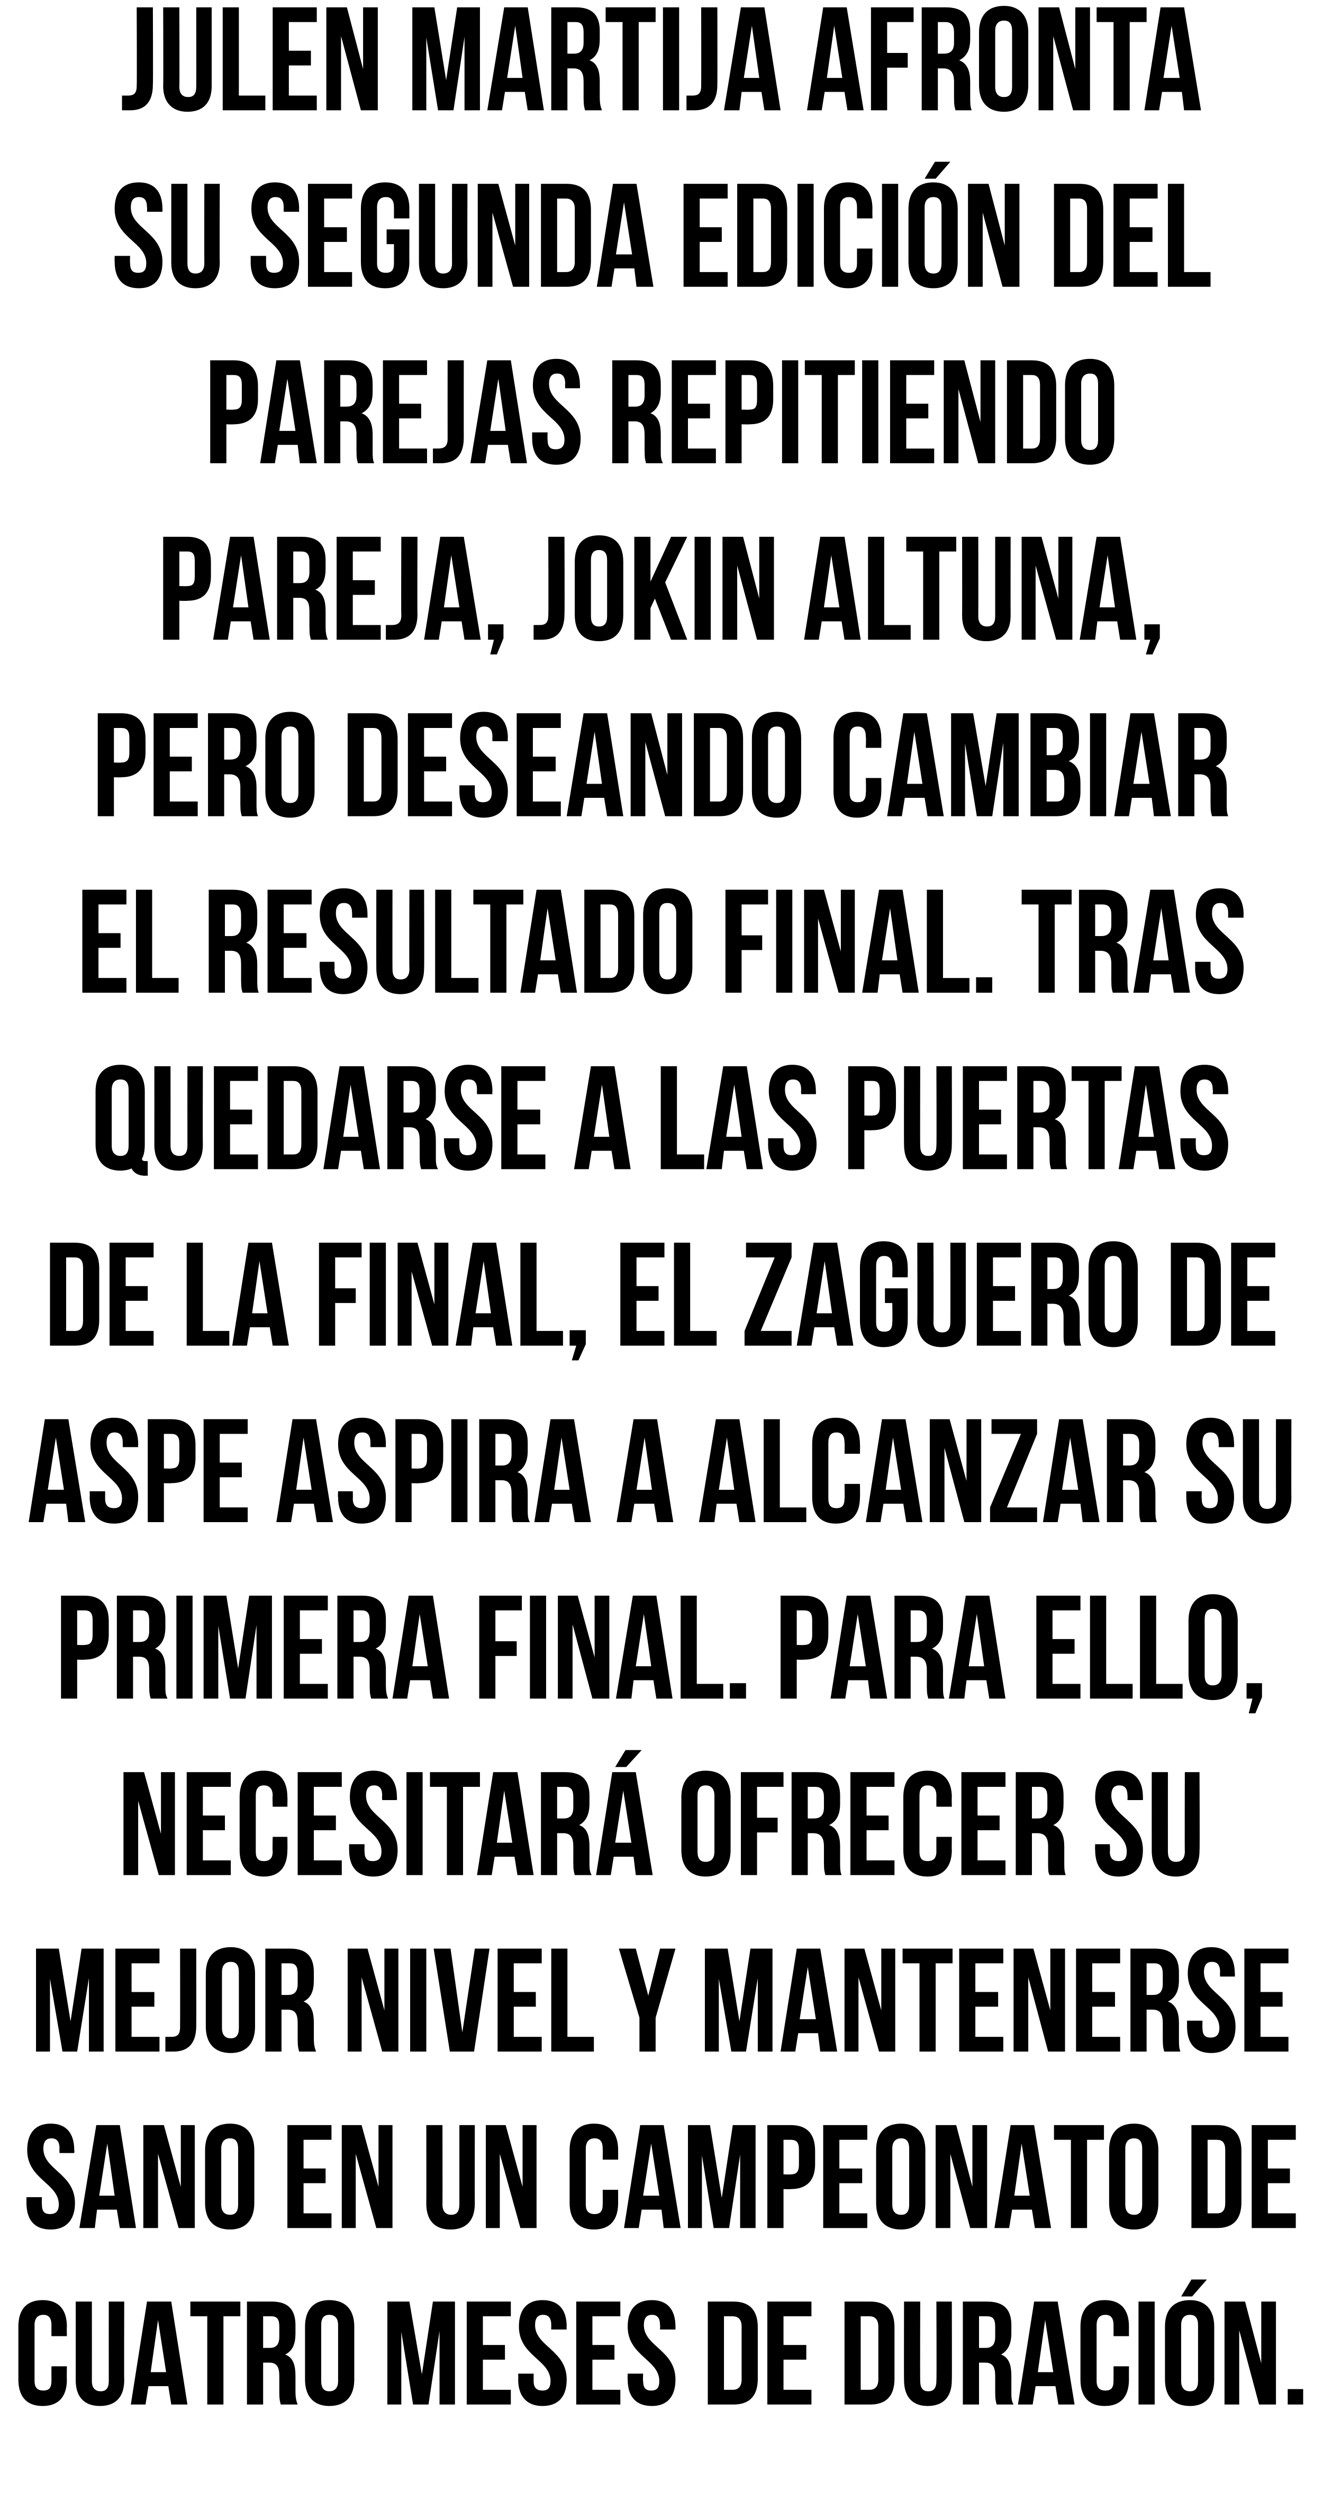 <svg xmlns="http://www.w3.org/2000/svg" version="1.1" width="180px" height="340px" viewBox="0 0 180 340"><desc>Julen Martija afronta su segunda edici n del parejas repitiendo pareja Jokin Altuna pero deseando cambiar el result</desc><defs/><g id="Polygon50714"><path d="m9.1 321.8c0 0-.03 1.84 0 1.8c0 2.3-1.1 3.6-3.3 3.6c-2.2 0-3.3-1.3-3.3-3.6c0 0 0-7.2 0-7.2c0-2.3 1.1-3.6 3.3-3.6c2.2 0 3.3 1.3 3.3 3.6c-.03-.04 0 1.3 0 1.3l-2.1 0c0 0-.01-1.48 0-1.5c0-1-.4-1.4-1.1-1.4c-.7 0-1.2.4-1.2 1.4c0 0 0 7.6 0 7.6c0 1 .5 1.3 1.2 1.3c.7 0 1.1-.3 1.1-1.3c-.01-.02 0-2 0-2l2.1 0zm3.4-8.8c0 0 .01 10.8 0 10.8c0 1 .5 1.4 1.2 1.4c.7 0 1.1-.4 1.1-1.4c-.01 0 0-10.8 0-10.8l2.1 0c0 0-.03 10.66 0 10.7c0 2.2-1.1 3.5-3.3 3.5c-2.2 0-3.3-1.3-3.3-3.5c.01-.04 0-10.7 0-10.7l2.2 0zm13 14l-2.2 0l-.4-2.5l-2.7 0l-.4 2.5l-2 0l2.2-14l3.3 0l2.2 14zm-5-4.4l2.1 0l-1.1-7.1l-1 7.1zm5.4-9.6l6.8 0l0 2l-2.3 0l0 12l-2.2 0l0-12l-2.3 0l0-2zm12.3 14c-.1-.4-.2-.6-.2-1.7c0 0 0-2.2 0-2.2c0-1.3-.4-1.8-1.4-1.8c-.01 0-.8 0-.8 0l0 5.7l-2.2 0l0-14c0 0 3.35 0 3.4 0c2.2 0 3.2 1.1 3.2 3.2c0 0 0 1.1 0 1.1c0 1.5-.4 2.4-1.4 2.9c1.1.4 1.4 1.5 1.4 2.9c0 0 0 2.2 0 2.2c0 .7.1 1.2.3 1.7c0 0-2.3 0-2.3 0zm-2.4-12l0 4.3c0 0 .89 0 .9 0c.8 0 1.3-.4 1.3-1.5c0 0 0-1.4 0-1.4c0-1-.3-1.4-1.1-1.4c-.01 0-1.1 0-1.1 0zm7.9 8.8c0 1 .4 1.4 1.1 1.4c.7 0 1.2-.4 1.2-1.4c0 0 0-7.6 0-7.6c0-1-.5-1.4-1.2-1.4c-.7 0-1.1.4-1.1 1.4c0 0 0 7.6 0 7.6zm-2.2-7.4c0-2.3 1.2-3.6 3.3-3.6c2.2 0 3.4 1.3 3.4 3.6c0 0 0 7.2 0 7.2c0 2.3-1.2 3.6-3.4 3.6c-2.1 0-3.3-1.3-3.3-3.6c0 0 0-7.2 0-7.2zm15.9 6.5l1.5-9.9l3 0l0 14l-2.1 0l0-10l-1.5 10l-2.1 0l-1.6-9.9l0 9.9l-1.9 0l0-14l3 0l1.7 9.9zm8.3-4l3 0l0 2l-3 0l0 4.1l3.8 0l0 2l-6 0l0-14l6 0l0 2l-3.8 0l0 3.9zm8.1-6.1c2.2 0 3.3 1.3 3.3 3.6c-.03-.04 0 .4 0 .4l-2.1 0c0 0-.01-.58 0-.6c0-1-.4-1.4-1.1-1.4c-.7 0-1.1.4-1.1 1.4c0 2.9 4.3 3.4 4.3 7.4c0 2.3-1.1 3.6-3.3 3.6c-2.1 0-3.3-1.3-3.3-3.6c.03.04 0-.8 0-.8l2.1 0c0 0 .01.98 0 1c0 1 .5 1.3 1.2 1.3c.7 0 1.1-.3 1.1-1.3c0-2.9-4.3-3.4-4.3-7.4c0-2.3 1.1-3.6 3.2-3.6zm6.8 6.1l3 0l0 2l-3 0l0 4.1l3.8 0l0 2l-6 0l0-14l6 0l0 2l-3.8 0l0 3.9zm8.1-6.1c2.1 0 3.2 1.3 3.2 3.6c.01-.04 0 .4 0 .4l-2.1 0c0 0 .03-.58 0-.6c0-1-.4-1.4-1.1-1.4c-.7 0-1.1.4-1.1 1.4c0 2.9 4.3 3.4 4.3 7.4c0 2.3-1.1 3.6-3.2 3.6c-2.2 0-3.3-1.3-3.3-3.6c-.03.04 0-.8 0-.8l2.1 0c0 0-.05.98 0 1c0 1 .4 1.3 1.1 1.3c.7 0 1.1-.3 1.1-1.3c0-2.9-4.3-3.4-4.3-7.4c0-2.3 1.1-3.6 3.3-3.6zm7.6.2c0 0 3.47 0 3.5 0c2.2 0 3.3 1.2 3.3 3.5c0 0 0 7 0 7c0 2.3-1.1 3.5-3.3 3.5c-.03 0-3.5 0-3.5 0l0-14zm2.2 2l0 10c0 0 1.23 0 1.2 0c.7 0 1.2-.4 1.2-1.4c0 0 0-7.2 0-7.2c0-1-.5-1.4-1.2-1.4c.03 0-1.2 0-1.2 0zm8.1 3.9l3.1 0l0 2l-3.1 0l0 4.1l3.8 0l0 2l-6 0l0-14l6 0l0 2l-3.8 0l0 3.9zm8.3-5.9c0 0 3.49 0 3.5 0c2.2 0 3.3 1.2 3.3 3.5c0 0 0 7 0 7c0 2.3-1.1 3.5-3.3 3.5c-.01 0-3.5 0-3.5 0l0-14zm2.2 2l0 10c0 0 1.25 0 1.2 0c.7 0 1.2-.4 1.2-1.4c0 0 0-7.2 0-7.2c0-1-.5-1.4-1.2-1.4c.05 0-1.2 0-1.2 0zm8.1-2c0 0-.03 10.8 0 10.8c0 1 .4 1.4 1.1 1.4c.7 0 1.1-.4 1.1-1.4c.05 0 0-10.8 0-10.8l2.1 0c0 0 .03 10.66 0 10.7c0 2.2-1.1 3.5-3.3 3.5c-2.1 0-3.2-1.3-3.2-3.5c-.03-.04 0-10.7 0-10.7l2.2 0zm10.4 14c-.1-.4-.2-.6-.2-1.7c0 0 0-2.2 0-2.2c0-1.3-.4-1.8-1.4-1.8c-.01 0-.8 0-.8 0l0 5.7l-2.2 0l0-14c0 0 3.35 0 3.3 0c2.3 0 3.3 1.1 3.3 3.2c0 0 0 1.1 0 1.1c0 1.5-.5 2.4-1.4 2.9c1.1.4 1.4 1.5 1.4 2.9c0 0 0 2.2 0 2.2c0 .7 0 1.2.3 1.7c0 0-2.3 0-2.3 0zm-2.4-12l0 4.3c0 0 .89 0 .9 0c.8 0 1.3-.4 1.3-1.5c0 0 0-1.4 0-1.4c0-1-.3-1.4-1.1-1.4c-.01 0-1.1 0-1.1 0zm13 12l-2.2 0l-.4-2.5l-2.7 0l-.4 2.5l-2 0l2.2-14l3.2 0l2.3 14zm-5-4.4l2.1 0l-1.1-7.1l-1 7.1zm12.4-.8c0 0-.01 1.84 0 1.8c0 2.3-1.1 3.6-3.3 3.6c-2.2 0-3.3-1.3-3.3-3.6c0 0 0-7.2 0-7.2c0-2.3 1.1-3.6 3.3-3.6c2.2 0 3.3 1.3 3.3 3.6c-.01-.04 0 1.3 0 1.3l-2.1 0c0 0 .01-1.48 0-1.5c0-1-.4-1.4-1.1-1.4c-.7 0-1.2.4-1.2 1.4c0 0 0 7.6 0 7.6c0 1 .5 1.3 1.2 1.3c.7 0 1.1-.3 1.1-1.3c.01-.02 0-2 0-2l2.1 0zm1.3-8.8l2.2 0l0 14l-2.2 0l0-14zm5.8 10.8c0 1 .5 1.4 1.2 1.4c.7 0 1.1-.4 1.1-1.4c0 0 0-7.6 0-7.6c0-1-.4-1.4-1.1-1.4c-.7 0-1.2.4-1.2 1.4c0 0 0 7.6 0 7.6zm-2.2-7.4c0-2.3 1.2-3.6 3.4-3.6c2.1 0 3.3 1.3 3.3 3.6c0 0 0 7.2 0 7.2c0 2.3-1.2 3.6-3.3 3.6c-2.2 0-3.4-1.3-3.4-3.6c0 0 0-7.2 0-7.2zm5.7-6.4l-2 2.3l-1.5 0l1.4-2.3l2.1 0zm4.4 6.9l0 10.1l-2 0l0-14l2.8 0l2.2 8.4l0-8.4l2 0l0 14l-2.3 0l-2.7-10.1zm8.7 8l0 2.1l-2.1 0l0-2.1l2.1 0z" stroke="none" fill="#000"/></g><g id="Polygon50713"><path d="m6.9 288.8c2.1 0 3.2 1.3 3.2 3.6c.04-.04 0 .4 0 .4l-2 0c0 0-.04-.58 0-.6c0-1-.4-1.4-1.1-1.4c-.7 0-1.1.4-1.1 1.4c0 2.9 4.3 3.4 4.3 7.4c0 2.3-1.2 3.6-3.3 3.6c-2.2 0-3.3-1.3-3.3-3.6c0 .04 0-.8 0-.8l2.1 0c0 0-.02.98 0 1c0 1 .4 1.3 1.1 1.3c.7 0 1.2-.3 1.2-1.3c0-2.9-4.3-3.4-4.3-7.4c0-2.3 1.1-3.6 3.2-3.6zm11.6 14.2l-2.2 0l-.4-2.5l-2.7 0l-.3 2.5l-2.1 0l2.3-14l3.2 0l2.2 14zm-5-4.4l2.1 0l-1-7.1l-1.1 7.1zm8-5.7l0 10.1l-2 0l0-14l2.8 0l2.3 8.4l0-8.4l1.9 0l0 14l-2.2 0l-2.8-10.1zm8.6 6.9c0 1 .5 1.4 1.2 1.4c.7 0 1.1-.4 1.1-1.4c0 0 0-7.6 0-7.6c0-1-.4-1.4-1.1-1.4c-.7 0-1.2.4-1.2 1.4c0 0 0 7.6 0 7.6zm-2.2-7.4c0-2.3 1.2-3.6 3.4-3.6c2.1 0 3.3 1.3 3.3 3.6c0 0 0 7.2 0 7.2c0 2.3-1.2 3.6-3.3 3.6c-2.2 0-3.4-1.3-3.4-3.6c0 0 0-7.2 0-7.2zm13.4 2.5l3 0l0 2l-3 0l0 4.1l3.8 0l0 2l-6 0l0-14l6 0l0 2l-3.8 0l0 3.9zm7.1-2l0 10.1l-1.9 0l0-14l2.7 0l2.3 8.4l0-8.4l1.9 0l0 14l-2.2 0l-2.8-10.1zm11.8-3.9c0 0 .02 10.8 0 10.8c0 1 .5 1.4 1.2 1.4c.7 0 1.1-.4 1.1-1.4c0 0 0-10.8 0-10.8l2.1 0c0 0-.02 10.66 0 10.7c0 2.2-1.1 3.5-3.3 3.5c-2.2 0-3.3-1.3-3.3-3.5c.02-.04 0-10.7 0-10.7l2.2 0zm7.8 3.9l0 10.1l-1.9 0l0-14l2.7 0l2.3 8.4l0-8.4l1.9 0l0 14l-2.2 0l-2.8-10.1zm16.1 4.9c0 0 0 1.84 0 1.8c0 2.3-1.1 3.6-3.3 3.6c-2.1 0-3.3-1.3-3.3-3.6c0 0 0-7.2 0-7.2c0-2.3 1.2-3.6 3.3-3.6c2.2 0 3.3 1.3 3.3 3.6c0-.04 0 1.3 0 1.3l-2.1 0c0 0 .02-1.48 0-1.5c0-1-.4-1.4-1.1-1.4c-.7 0-1.2.4-1.2 1.4c0 0 0 7.6 0 7.6c0 1 .5 1.3 1.2 1.3c.7 0 1.1-.3 1.1-1.3c.02-.02 0-2 0-2l2.1 0zm8.5 5.2l-2.3 0l-.3-2.5l-2.7 0l-.4 2.5l-2 0l2.2-14l3.2 0l2.3 14zm-5.1-4.4l2.2 0l-1.1-7.1l-1.1 7.1zm10.7.3l1.5-9.9l3.1 0l0 14l-2.1 0l0-10l-1.5 10l-2.1 0l-1.6-9.9l0 9.9l-1.9 0l0-14l3 0l1.6 9.9zm12.7-6.4c0 0 0 1.8 0 1.8c0 2.2-1.1 3.4-3.3 3.4c.04.04-1 0-1 0l0 5.3l-2.2 0l0-14c0 0 3.24 0 3.2 0c2.2 0 3.3 1.2 3.3 3.5zm-4.3-1.5l0 4.7c0 0 1.04.04 1 0c.7 0 1.1-.3 1.1-1.3c0 0 0-2.1 0-2.1c0-1-.4-1.3-1.1-1.3c.04 0-1 0-1 0zm7.6 3.9l3.1 0l0 2l-3.1 0l0 4.1l3.8 0l0 2l-6 0l0-14l6 0l0 2l-3.8 0l0 3.9zm7.2 4.9c0 1 .5 1.4 1.2 1.4c.7 0 1.1-.4 1.1-1.4c0 0 0-7.6 0-7.6c0-1-.4-1.4-1.1-1.4c-.7 0-1.2.4-1.2 1.4c0 0 0 7.6 0 7.6zm-2.2-7.4c0-2.3 1.2-3.6 3.4-3.6c2.1 0 3.3 1.3 3.3 3.6c0 0 0 7.2 0 7.2c0 2.3-1.2 3.6-3.3 3.6c-2.2 0-3.4-1.3-3.4-3.6c0 0 0-7.2 0-7.2zm10.1.5l0 10.1l-2 0l0-14l2.8 0l2.2 8.4l0-8.4l2 0l0 14l-2.3 0l-2.7-10.1zm13.7 10.1l-2.2 0l-.4-2.5l-2.7 0l-.4 2.5l-2 0l2.2-14l3.2 0l2.3 14zm-5-4.4l2.1 0l-1.1-7.1l-1 7.1zm5.4-9.6l6.8 0l0 2l-2.3 0l0 12l-2.2 0l0-12l-2.3 0l0-2zm9.7 10.8c0 1 .5 1.4 1.2 1.4c.7 0 1.1-.4 1.1-1.4c0 0 0-7.6 0-7.6c0-1-.4-1.4-1.1-1.4c-.7 0-1.2.4-1.2 1.4c0 0 0 7.6 0 7.6zm-2.2-7.4c0-2.3 1.2-3.6 3.4-3.6c2.1 0 3.3 1.3 3.3 3.6c0 0 0 7.2 0 7.2c0 2.3-1.2 3.6-3.3 3.6c-2.2 0-3.4-1.3-3.4-3.6c0 0 0-7.2 0-7.2zm11.2-3.4c0 0 3.52 0 3.5 0c2.2 0 3.3 1.2 3.3 3.5c0 0 0 7 0 7c0 2.3-1.1 3.5-3.3 3.5c.02 0-3.5 0-3.5 0l0-14zm2.2 2l0 10c0 0 1.28 0 1.3 0c.7 0 1.1-.4 1.1-1.4c0 0 0-7.2 0-7.2c0-1-.4-1.4-1.1-1.4c-.02 0-1.3 0-1.3 0zm8.2 3.9l3 0l0 2l-3 0l0 4.1l3.8 0l0 2l-6 0l0-14l6 0l0 2l-3.8 0l0 3.9z" stroke="none" fill="#000"/></g><g id="Polygon50712"><path d="m9.6 274.9l1.5-9.9l3 0l0 14l-2 0l0-10l-1.6 10l-2 0l-1.7-9.9l0 9.9l-1.9 0l0-14l3.1 0l1.6 9.9zm8.3-4l3.1 0l0 2l-3.1 0l0 4.1l3.8 0l0 2l-6 0l0-14l6 0l0 2l-3.8 0l0 3.9zm4.6 6.1c.2 0 .5 0 .8 0c.7 0 1.2-.2 1.2-1.3c.02-.02 0-10.7 0-10.7l2.2 0c0 0 .02 10.52 0 10.5c0 2.8-1.5 3.5-3.1 3.5c-.4 0-.7 0-1.1 0c0 0 0-2 0-2zm7.7-1.2c0 1 .5 1.4 1.2 1.4c.7 0 1.1-.4 1.1-1.4c0 0 0-7.6 0-7.6c0-1-.4-1.4-1.1-1.4c-.7 0-1.2.4-1.2 1.4c0 0 0 7.6 0 7.6zm-2.2-7.4c0-2.3 1.2-3.6 3.4-3.6c2.1 0 3.3 1.3 3.3 3.6c0 0 0 7.2 0 7.2c0 2.3-1.2 3.6-3.3 3.6c-2.2 0-3.4-1.3-3.4-3.6c0 0 0-7.2 0-7.2zm12.7 10.6c-.1-.4-.2-.6-.2-1.7c0 0 0-2.2 0-2.2c0-1.3-.4-1.8-1.4-1.8c0 0-.8 0-.8 0l0 5.7l-2.2 0l0-14c0 0 3.36 0 3.4 0c2.2 0 3.2 1.1 3.2 3.2c0 0 0 1.1 0 1.1c0 1.5-.4 2.4-1.4 2.9c1.1.4 1.4 1.5 1.4 2.9c0 0 0 2.2 0 2.2c0 .7.1 1.2.3 1.7c0 0-2.3 0-2.3 0zm-2.4-12l0 4.3c0 0 .9 0 .9 0c.8 0 1.3-.4 1.3-1.5c0 0 0-1.4 0-1.4c0-1-.3-1.4-1.1-1.4c0 0-1.1 0-1.1 0zm10.9 1.9l0 10.1l-1.9 0l0-14l2.7 0l2.3 8.4l0-8.4l1.9 0l0 14l-2.2 0l-2.8-10.1zm6.6-3.9l2.2 0l0 14l-2.2 0l0-14zm7.1 11.4l1.7-11.4l2 0l-2.1 14l-3.3 0l-2.2-14l2.3 0l1.6 11.4zm7-5.5l3 0l0 2l-3 0l0 4.1l3.8 0l0 2l-6 0l0-14l6 0l0 2l-3.8 0l0 3.9zm5.1-5.9l2.2 0l0 12l3.6 0l0 2l-5.8 0l0-14zm12 9.4l-2.8-9.4l2.3 0l1.7 6.4l1.6-6.4l2.1 0l-2.7 9.4l0 4.6l-2.2 0l0-4.6zm13.6.5l1.5-9.9l3 0l0 14l-2 0l0-10l-1.6 10l-2 0l-1.7-9.9l0 9.9l-1.9 0l0-14l3.1 0l1.6 9.9zm13.3 4.1l-2.3 0l-.3-2.5l-2.7 0l-.4 2.5l-2 0l2.2-14l3.2 0l2.3 14zm-5.1-4.4l2.2 0l-1.1-7.1l-1.1 7.1zm8-5.7l0 10.1l-1.9 0l0-14l2.7 0l2.3 8.4l0-8.4l1.9 0l0 14l-2.2 0l-2.8-10.1zm6-3.9l6.8 0l0 2l-2.3 0l0 12l-2.2 0l0-12l-2.3 0l0-2zm9.9 5.9l3.1 0l0 2l-3.1 0l0 4.1l3.8 0l0 2l-6 0l0-14l6 0l0 2l-3.8 0l0 3.9zm7.2-2l0 10.1l-2 0l0-14l2.7 0l2.3 8.4l0-8.4l2 0l0 14l-2.3 0l-2.7-10.1zm8.7 2l3.1 0l0 2l-3.1 0l0 4.1l3.8 0l0 2l-6 0l0-14l6 0l0 2l-3.8 0l0 3.9zm9.8 8.1c-.1-.4-.2-.6-.2-1.7c0 0 0-2.2 0-2.2c0-1.3-.4-1.8-1.4-1.8c-.04 0-.8 0-.8 0l0 5.7l-2.2 0l0-14c0 0 3.32 0 3.3 0c2.3 0 3.3 1.1 3.3 3.2c0 0 0 1.1 0 1.1c0 1.5-.5 2.4-1.5 2.9c1.1.4 1.5 1.5 1.5 2.9c0 0 0 2.2 0 2.2c0 .7 0 1.2.2 1.7c0 0-2.2 0-2.2 0zm-2.4-12l0 4.3c0 0 .86 0 .9 0c.8 0 1.3-.4 1.3-1.5c0 0 0-1.4 0-1.4c0-1-.4-1.4-1.1-1.4c-.04 0-1.1 0-1.1 0zm8.8-2.2c2.1 0 3.2 1.3 3.2 3.6c.04-.04 0 .4 0 .4l-2 0c0 0-.04-.58 0-.6c0-1-.4-1.4-1.1-1.4c-.7 0-1.1.4-1.1 1.4c0 2.9 4.3 3.4 4.3 7.4c0 2.3-1.2 3.6-3.3 3.6c-2.2 0-3.3-1.3-3.3-3.6c0 .04 0-.8 0-.8l2.1 0c0 0-.02.98 0 1c0 1 .4 1.3 1.1 1.3c.7 0 1.2-.3 1.2-1.3c0-2.9-4.3-3.4-4.3-7.4c0-2.3 1.1-3.6 3.2-3.6zm6.7 6.1l3 0l0 2l-3 0l0 4.1l3.8 0l0 2l-6 0l0-14l6 0l0 2l-3.8 0l0 3.9z" stroke="none" fill="#000"/></g><g id="Polygon50711"><path d="m18.8 244.9l0 10.1l-2 0l0-14l2.8 0l2.3 8.4l0-8.4l1.9 0l0 14l-2.2 0l-2.8-10.1zm8.8 2l3 0l0 2l-3 0l0 4.1l3.8 0l0 2l-6 0l0-14l6 0l0 2l-3.8 0l0 3.9zm11.5 2.9c0 0 .03 1.84 0 1.8c0 2.3-1.1 3.6-3.2 3.6c-2.2 0-3.3-1.3-3.3-3.6c0 0 0-7.2 0-7.2c0-2.3 1.1-3.6 3.3-3.6c2.1 0 3.2 1.3 3.2 3.6c.03-.04 0 1.3 0 1.3l-2 0c0 0-.05-1.48 0-1.5c0-1-.5-1.4-1.2-1.4c-.7 0-1.1.4-1.1 1.4c0 0 0 7.6 0 7.6c0 1 .4 1.3 1.1 1.3c.7 0 1.2-.3 1.2-1.3c-.05-.02 0-2 0-2l2 0zm3.6-2.9l3 0l0 2l-3 0l0 4.1l3.8 0l0 2l-6 0l0-14l6 0l0 2l-3.8 0l0 3.9zm8.1-6.1c2.1 0 3.2 1.3 3.2 3.6c.03-.04 0 .4 0 .4l-2 0c0 0-.05-.58 0-.6c0-1-.4-1.4-1.1-1.4c-.7 0-1.1.4-1.1 1.4c0 2.9 4.3 3.4 4.3 7.4c0 2.3-1.2 3.6-3.3 3.6c-2.2 0-3.3-1.3-3.3-3.6c-.01.04 0-.8 0-.8l2.1 0c0 0-.03.98 0 1c0 1 .4 1.3 1.1 1.3c.7 0 1.2-.3 1.2-1.3c0-2.9-4.3-3.4-4.3-7.4c0-2.3 1.1-3.6 3.2-3.6zm4.5.2l2.2 0l0 14l-2.2 0l0-14zm3.2 0l6.8 0l0 2l-2.3 0l0 12l-2.2 0l0-12l-2.3 0l0-2zm14.1 14l-2.2 0l-.4-2.5l-2.7 0l-.4 2.5l-2 0l2.2-14l3.3 0l2.2 14zm-5-4.4l2.1 0l-1.1-7.1l-1 7.1zm10.6 4.4c-.1-.4-.2-.6-.2-1.7c0 0 0-2.2 0-2.2c0-1.3-.4-1.8-1.4-1.8c-.03 0-.8 0-.8 0l0 5.7l-2.2 0l0-14c0 0 3.33 0 3.3 0c2.3 0 3.3 1.1 3.3 3.2c0 0 0 1.1 0 1.1c0 1.5-.5 2.4-1.4 2.9c1.1.4 1.4 1.5 1.4 2.9c0 0 0 2.2 0 2.2c0 .7 0 1.2.3 1.7c0 0-2.3 0-2.3 0zm-2.4-12l0 4.3c0 0 .87 0 .9 0c.8 0 1.3-.4 1.3-1.5c0 0 0-1.4 0-1.4c0-1-.3-1.4-1.1-1.4c-.03 0-1.1 0-1.1 0zm13 12l-2.3 0l-.3-2.5l-2.7 0l-.4 2.5l-2 0l2.2-14l3.2 0l2.3 14zm-5.1-4.4l2.2 0l-1.1-7.1l-1.1 7.1zm3.6-12.6l-2.1 2.3l-1.5 0l1.4-2.3l2.2 0zm7.6 13.8c0 1 .4 1.4 1.1 1.4c.7 0 1.2-.4 1.2-1.4c0 0 0-7.6 0-7.6c0-1-.5-1.4-1.2-1.4c-.7 0-1.1.4-1.1 1.4c0 0 0 7.6 0 7.6zm-2.2-7.4c0-2.3 1.2-3.6 3.3-3.6c2.2 0 3.4 1.3 3.4 3.6c0 0 0 7.2 0 7.2c0 2.3-1.2 3.6-3.4 3.6c-2.1 0-3.3-1.3-3.3-3.6c0 0 0-7.2 0-7.2zm10.3 2.8l2.8 0l0 2l-2.8 0l0 5.8l-2.2 0l0-14l5.8 0l0 2l-3.6 0l0 4.2zm9.3 7.8c-.1-.4-.2-.6-.2-1.7c0 0 0-2.2 0-2.2c0-1.3-.5-1.8-1.5-1.8c.05 0-.7 0-.7 0l0 5.7l-2.2 0l0-14c0 0 3.31 0 3.3 0c2.3 0 3.3 1.1 3.3 3.2c0 0 0 1.1 0 1.1c0 1.5-.5 2.4-1.5 2.9c1.1.4 1.5 1.5 1.5 2.9c0 0 0 2.2 0 2.2c0 .7 0 1.2.2 1.7c0 0-2.2 0-2.2 0zm-2.4-12l0 4.3c0 0 .85 0 .8 0c.9 0 1.4-.4 1.4-1.5c0 0 0-1.4 0-1.4c0-1-.4-1.4-1.2-1.4c.05 0-1 0-1 0zm8 3.9l3 0l0 2l-3 0l0 4.1l3.8 0l0 2l-6 0l0-14l6 0l0 2l-3.8 0l0 3.9zm11.6 2.9c0 0-.03 1.84 0 1.8c0 2.3-1.2 3.6-3.3 3.6c-2.2 0-3.3-1.3-3.3-3.6c0 0 0-7.2 0-7.2c0-2.3 1.1-3.6 3.3-3.6c2.1 0 3.3 1.3 3.3 3.6c-.03-.04 0 1.3 0 1.3l-2.1 0c0 0-.01-1.48 0-1.5c0-1-.5-1.4-1.2-1.4c-.7 0-1.1.4-1.1 1.4c0 0 0 7.6 0 7.6c0 1 .4 1.3 1.1 1.3c.7 0 1.2-.3 1.2-1.3c-.01-.02 0-2 0-2l2.1 0zm3.5-2.9l3 0l0 2l-3 0l0 4.1l3.8 0l0 2l-6 0l0-14l6 0l0 2l-3.8 0l0 3.9zm9.8 8.1c-.2-.4-.2-.6-.2-1.7c0 0 0-2.2 0-2.2c0-1.3-.5-1.8-1.5-1.8c.03 0-.7 0-.7 0l0 5.7l-2.2 0l0-14c0 0 3.29 0 3.3 0c2.3 0 3.2 1.1 3.2 3.2c0 0 0 1.1 0 1.1c0 1.5-.4 2.4-1.4 2.9c1.1.4 1.5 1.5 1.5 2.9c0 0 0 2.2 0 2.2c0 .7 0 1.2.2 1.7c0 0-2.2 0-2.2 0zm-2.4-12l0 4.3c0 0 .83 0 .8 0c.8 0 1.3-.4 1.3-1.5c0 0 0-1.4 0-1.4c0-1-.3-1.4-1.1-1.4c.03 0-1 0-1 0zm11.9-2.2c2.1 0 3.2 1.3 3.2 3.6c.01-.04 0 .4 0 .4l-2.1 0c0 0 .03-.58 0-.6c0-1-.4-1.4-1.1-1.4c-.7 0-1.1.4-1.1 1.4c0 2.9 4.3 3.4 4.3 7.4c0 2.3-1.1 3.6-3.3 3.6c-2.1 0-3.2-1.3-3.2-3.6c-.03.04 0-.8 0-.8l2 0c0 0 .05.98 0 1c0 1 .5 1.3 1.2 1.3c.7 0 1.1-.3 1.1-1.3c0-2.9-4.3-3.4-4.3-7.4c0-2.3 1.1-3.6 3.3-3.6zm6.6.2c0 0-.01 10.8 0 10.8c0 1 .4 1.4 1.1 1.4c.7 0 1.2-.4 1.2-1.4c-.03 0 0-10.8 0-10.8l2 0c0 0 .05 10.66 0 10.7c0 2.2-1.1 3.5-3.2 3.5c-2.2 0-3.3-1.3-3.3-3.5c-.01-.04 0-10.7 0-10.7l2.2 0z" stroke="none" fill="#000"/></g><g id="Polygon50710"><path d="m14.8 220.5c0 0 0 1.8 0 1.8c0 2.2-1.1 3.4-3.3 3.4c.01.04-1 0-1 0l0 5.3l-2.2 0l0-14c0 0 3.21 0 3.2 0c2.2 0 3.3 1.2 3.3 3.5zm-4.3-1.5l0 4.7c0 0 1.01.04 1 0c.7 0 1.1-.3 1.1-1.3c0 0 0-2.1 0-2.1c0-1-.4-1.3-1.1-1.3c.01 0-1 0-1 0zm10 12c-.1-.4-.2-.6-.2-1.7c0 0 0-2.2 0-2.2c0-1.3-.4-1.8-1.4-1.8c-.03 0-.8 0-.8 0l0 5.7l-2.2 0l0-14c0 0 3.33 0 3.3 0c2.3 0 3.3 1.1 3.3 3.2c0 0 0 1.1 0 1.1c0 1.5-.5 2.4-1.4 2.9c1.1.4 1.4 1.5 1.4 2.9c0 0 0 2.2 0 2.2c0 .7 0 1.2.3 1.7c0 0-2.3 0-2.3 0zm-2.4-12l0 4.3c0 0 .87 0 .9 0c.8 0 1.3-.4 1.3-1.5c0 0 0-1.4 0-1.4c0-1-.3-1.4-1.1-1.4c-.03 0-1.1 0-1.1 0zm5.9-2l2.2 0l0 14l-2.2 0l0-14zm8.4 9.9l1.5-9.9l3.1 0l0 14l-2.1 0l0-10l-1.5 10l-2.1 0l-1.6-9.9l0 9.9l-2 0l0-14l3.1 0l1.6 9.9zm8.4-4l3 0l0 2l-3 0l0 4.1l3.8 0l0 2l-6 0l0-14l6 0l0 2l-3.8 0l0 3.9zm9.7 8.1c-.1-.4-.2-.6-.2-1.7c0 0 0-2.2 0-2.2c0-1.3-.4-1.8-1.4-1.8c-.01 0-.8 0-.8 0l0 5.7l-2.2 0l0-14c0 0 3.35 0 3.4 0c2.2 0 3.2 1.1 3.2 3.2c0 0 0 1.1 0 1.1c0 1.5-.4 2.4-1.4 2.9c1.1.4 1.4 1.5 1.4 2.9c0 0 0 2.2 0 2.2c0 .7.1 1.2.3 1.7c0 0-2.3 0-2.3 0zm-2.4-12l0 4.3c0 0 .89 0 .9 0c.8 0 1.3-.4 1.3-1.5c0 0 0-1.4 0-1.4c0-1-.3-1.4-1.1-1.4c-.01 0-1.1 0-1.1 0zm13 12l-2.2 0l-.4-2.5l-2.7 0l-.4 2.5l-2 0l2.2-14l3.3 0l2.2 14zm-5-4.4l2.1 0l-1.1-7.1l-1 7.1zm11.3-3.4l2.9 0l0 2l-2.9 0l0 5.8l-2.2 0l0-14l5.8 0l0 2l-3.6 0l0 4.2zm4.7-6.2l2.2 0l0 14l-2.2 0l0-14zm5.8 3.9l0 10.1l-2 0l0-14l2.7 0l2.3 8.4l0-8.4l2 0l0 14l-2.3 0l-2.7-10.1zm13.6 10.1l-2.2 0l-.4-2.5l-2.7 0l-.3 2.5l-2.1 0l2.3-14l3.2 0l2.2 14zm-5-4.4l2.1 0l-1-7.1l-1.1 7.1zm6.1-9.6l2.2 0l0 12l3.6 0l0 2l-5.8 0l0-14zm8.9 11.9l0 2.1l-2.2 0l0-2.1l2.2 0zm11.2-8.4c0 0 0 1.8 0 1.8c0 2.2-1.1 3.4-3.3 3.4c.01.04-1 0-1 0l0 5.3l-2.2 0l0-14c0 0 3.21 0 3.2 0c2.2 0 3.3 1.2 3.3 3.5zm-4.3-1.5l0 4.7c0 0 1.01.04 1 0c.7 0 1.1-.3 1.1-1.3c0 0 0-2.1 0-2.1c0-1-.4-1.3-1.1-1.3c.01 0-1 0-1 0zm12.3 12l-2.3 0l-.3-2.5l-2.7 0l-.4 2.5l-2 0l2.2-14l3.2 0l2.3 14zm-5.1-4.4l2.2 0l-1.1-7.1l-1.1 7.1zm10.7 4.4c-.1-.4-.2-.6-.2-1.7c0 0 0-2.2 0-2.2c0-1.3-.5-1.8-1.5-1.8c.05 0-.7 0-.7 0l0 5.7l-2.2 0l0-14c0 0 3.31 0 3.3 0c2.3 0 3.3 1.1 3.3 3.2c0 0 0 1.1 0 1.1c0 1.5-.5 2.4-1.5 2.9c1.1.4 1.5 1.5 1.5 2.9c0 0 0 2.2 0 2.2c0 .7 0 1.2.2 1.7c0 0-2.2 0-2.2 0zm-2.4-12l0 4.3c0 0 .85 0 .8 0c.9 0 1.4-.4 1.4-1.5c0 0 0-1.4 0-1.4c0-1-.4-1.4-1.2-1.4c.05 0-1 0-1 0zm12.9 12l-2.2 0l-.4-2.5l-2.7 0l-.3 2.5l-2.1 0l2.3-14l3.2 0l2.2 14zm-5-4.4l2.1 0l-1-7.1l-1.1 7.1zm11.4-3.7l3 0l0 2l-3 0l0 4.1l3.8 0l0 2l-6 0l0-14l6 0l0 2l-3.8 0l0 3.9zm5.1-5.9l2.2 0l0 12l3.6 0l0 2l-5.8 0l0-14zm6.8 0l2.2 0l0 12l3.6 0l0 2l-5.8 0l0-14zm8.8 10.8c0 1 .4 1.4 1.1 1.4c.7 0 1.2-.4 1.2-1.4c0 0 0-7.6 0-7.6c0-1-.5-1.4-1.2-1.4c-.7 0-1.1.4-1.1 1.4c0 0 0 7.6 0 7.6zm-2.2-7.4c0-2.3 1.2-3.6 3.3-3.6c2.2 0 3.4 1.3 3.4 3.6c0 0 0 7.2 0 7.2c0 2.3-1.2 3.6-3.4 3.6c-2.1 0-3.3-1.3-3.3-3.6c0 0 0-7.2 0-7.2zm7.9 10.6l0-2.1l2.1 0l0 1.9l-.9 2.2l-.9 0l.5-2l-.8 0z" stroke="none" fill="#000"/></g><g id="Polygon50709"><path d="m11.6 207l-2.3 0l-.3-2.5l-2.7 0l-.4 2.5l-2 0l2.2-14l3.2 0l2.3 14zm-5.1-4.4l2.2 0l-1.1-7.1l-1.1 7.1zm9-9.8c2.2 0 3.3 1.3 3.3 3.6c-.03-.04 0 .4 0 .4l-2.1 0c0 0-.01-.58 0-.6c0-1-.4-1.4-1.1-1.4c-.7 0-1.1.4-1.1 1.4c0 2.9 4.3 3.4 4.3 7.4c0 2.3-1.1 3.6-3.3 3.6c-2.1 0-3.3-1.3-3.3-3.6c.03.04 0-.8 0-.8l2.1 0c0 0 .01.98 0 1c0 1 .5 1.3 1.2 1.3c.7 0 1.1-.3 1.1-1.3c0-2.9-4.3-3.4-4.3-7.4c0-2.3 1.1-3.6 3.2-3.6zm11.1 3.7c0 0 0 1.8 0 1.8c0 2.2-1.1 3.4-3.3 3.4c-.01.04-1 0-1 0l0 5.3l-2.2 0l0-14c0 0 3.19 0 3.2 0c2.2 0 3.3 1.2 3.3 3.5zm-4.3-1.5l0 4.7c0 0 .99.04 1 0c.7 0 1.1-.3 1.1-1.3c0 0 0-2.1 0-2.1c0-1-.4-1.3-1.1-1.3c-.01 0-1 0-1 0zm7.6 3.9l3 0l0 2l-3 0l0 4.1l3.8 0l0 2l-6 0l0-14l6 0l0 2l-3.8 0l0 3.9zm15.4 8.1l-2.2 0l-.4-2.5l-2.7 0l-.4 2.5l-2 0l2.2-14l3.2 0l2.3 14zm-5-4.4l2.1 0l-1.1-7.1l-1 7.1zm9-9.8c2.1 0 3.2 1.3 3.2 3.6c-.01-.04 0 .4 0 .4l-2.1 0c0 0 .01-.58 0-.6c0-1-.4-1.4-1.1-1.4c-.7 0-1.1.4-1.1 1.4c0 2.9 4.3 3.4 4.3 7.4c0 2.3-1.1 3.6-3.3 3.6c-2.1 0-3.2-1.3-3.2-3.6c-.05.04 0-.8 0-.8l2 0c0 0 .03.98 0 1c0 1 .5 1.3 1.2 1.3c.7 0 1.1-.3 1.1-1.3c0-2.9-4.3-3.4-4.3-7.4c0-2.3 1.1-3.6 3.3-3.6zm11 3.7c0 0 0 1.8 0 1.8c0 2.2-1.1 3.4-3.3 3.4c.01.04-1 0-1 0l0 5.3l-2.2 0l0-14c0 0 3.21 0 3.2 0c2.2 0 3.3 1.2 3.3 3.5zm-4.3-1.5l0 4.7c0 0 1.01.04 1 0c.7 0 1.1-.3 1.1-1.3c0 0 0-2.1 0-2.1c0-1-.4-1.3-1.1-1.3c.01 0-1 0-1 0zm5.4-2l2.2 0l0 14l-2.2 0l0-14zm8.4 14c-.1-.4-.2-.6-.2-1.7c0 0 0-2.2 0-2.2c0-1.3-.4-1.8-1.4-1.8c-.03 0-.8 0-.8 0l0 5.7l-2.2 0l0-14c0 0 3.33 0 3.3 0c2.3 0 3.3 1.1 3.3 3.2c0 0 0 1.1 0 1.1c0 1.5-.5 2.4-1.4 2.9c1.1.4 1.4 1.5 1.4 2.9c0 0 0 2.2 0 2.2c0 .7 0 1.2.3 1.7c0 0-2.3 0-2.3 0zm-2.4-12l0 4.3c0 0 .87 0 .9 0c.8 0 1.3-.4 1.3-1.5c0 0 0-1.4 0-1.4c0-1-.3-1.4-1.1-1.4c-.03 0-1.1 0-1.1 0zm13 12l-2.2 0l-.4-2.5l-2.7 0l-.4 2.5l-2 0l2.2-14l3.2 0l2.3 14zm-5-4.4l2.1 0l-1.1-7.1l-1 7.1zm16.2 4.4l-2.2 0l-.4-2.5l-2.7 0l-.4 2.5l-2 0l2.3-14l3.2 0l2.2 14zm-5-4.4l2.1 0l-1-7.1l-1.1 7.1zm16.2 4.4l-2.2 0l-.4-2.5l-2.7 0l-.3 2.5l-2.1 0l2.3-14l3.2 0l2.2 14zm-5-4.4l2.1 0l-1-7.1l-1.1 7.1zm6.1-9.6l2.2 0l0 12l3.6 0l0 2l-5.8 0l0-14zm13.1 8.8c0 0 .03 1.84 0 1.8c0 2.3-1.1 3.6-3.3 3.6c-2.1 0-3.2-1.3-3.2-3.6c0 0 0-7.2 0-7.2c0-2.3 1.1-3.6 3.2-3.6c2.2 0 3.3 1.3 3.3 3.6c.03-.04 0 1.3 0 1.3l-2.1 0c0 0 .05-1.48 0-1.5c0-1-.4-1.4-1.1-1.4c-.7 0-1.1.4-1.1 1.4c0 0 0 7.6 0 7.6c0 1 .4 1.3 1.1 1.3c.7 0 1.1-.3 1.1-1.3c.05-.02 0-2 0-2l2.1 0zm8.5 5.2l-2.2 0l-.4-2.5l-2.7 0l-.4 2.5l-2 0l2.2-14l3.2 0l2.3 14zm-5-4.4l2.1 0l-1.1-7.1l-1 7.1zm8-5.7l0 10.1l-2 0l0-14l2.7 0l2.3 8.4l0-8.4l2 0l0 14l-2.3 0l-2.7-10.1zm12.6-3.9l0 2l-4.1 10l4.1 0l0 2l-6.4 0l0-2l4.2-10l-4 0l0-2l6.2 0zm8.5 14l-2.3 0l-.3-2.5l-2.7 0l-.4 2.5l-2 0l2.2-14l3.2 0l2.3 14zm-5.1-4.4l2.2 0l-1.1-7.1l-1.1 7.1zm10.7 4.4c-.1-.4-.2-.6-.2-1.7c0 0 0-2.2 0-2.2c0-1.3-.5-1.8-1.5-1.8c.05 0-.7 0-.7 0l0 5.7l-2.2 0l0-14c0 0 3.31 0 3.3 0c2.3 0 3.3 1.1 3.3 3.2c0 0 0 1.1 0 1.1c0 1.5-.5 2.4-1.5 2.9c1.1.4 1.5 1.5 1.5 2.9c0 0 0 2.2 0 2.2c0 .7 0 1.2.2 1.7c0 0-2.2 0-2.2 0zm-2.4-12l0 4.3c0 0 .85 0 .8 0c.9 0 1.4-.4 1.4-1.5c0 0 0-1.4 0-1.4c0-1-.4-1.4-1.2-1.4c.05 0-1 0-1 0zm11.9-2.2c2.1 0 3.2 1.3 3.2 3.6c.03-.04 0 .4 0 .4l-2.1 0c0 0 .05-.58 0-.6c0-1-.4-1.4-1.1-1.4c-.7 0-1.1.4-1.1 1.4c0 2.9 4.3 3.4 4.3 7.4c0 2.3-1.1 3.6-3.2 3.6c-2.2 0-3.3-1.3-3.3-3.6c-.01.04 0-.8 0-.8l2.1 0c0 0-.03.98 0 1c0 1 .4 1.3 1.1 1.3c.7 0 1.1-.3 1.1-1.3c0-2.9-4.3-3.4-4.3-7.4c0-2.3 1.1-3.6 3.3-3.6zm6.6.2c0 0 .01 10.8 0 10.8c0 1 .4 1.4 1.1 1.4c.7 0 1.2-.4 1.2-1.4c-.01 0 0-10.8 0-10.8l2.1 0c0 0-.03 10.66 0 10.7c0 2.2-1.2 3.5-3.3 3.5c-2.2 0-3.3-1.3-3.3-3.5c.01-.04 0-10.7 0-10.7l2.2 0z" stroke="none" fill="#000"/></g><g id="Polygon50708"><path d="m6.8 169c0 0 3.44 0 3.4 0c2.2 0 3.3 1.2 3.3 3.5c0 0 0 7 0 7c0 2.3-1.1 3.5-3.3 3.5c.04 0-3.4 0-3.4 0l0-14zm2.2 2l0 10c0 0 1.2 0 1.2 0c.7 0 1.1-.4 1.1-1.4c0 0 0-7.2 0-7.2c0-1-.4-1.4-1.1-1.4c0 0-1.2 0-1.2 0zm8.1 3.9l3 0l0 2l-3 0l0 4.1l3.8 0l0 2l-6 0l0-14l6 0l0 2l-3.8 0l0 3.9zm8.3-5.9l2.2 0l0 12l3.6 0l0 2l-5.8 0l0-14zm13.9 14l-2.2 0l-.4-2.5l-2.7 0l-.4 2.5l-2 0l2.2-14l3.2 0l2.3 14zm-5-4.4l2.1 0l-1.1-7.1l-1 7.1zm11.3-3.4l2.8 0l0 2l-2.8 0l0 5.8l-2.2 0l0-14l5.8 0l0 2l-3.6 0l0 4.2zm4.7-6.2l2.2 0l0 14l-2.2 0l0-14zm5.7 3.9l0 10.1l-1.9 0l0-14l2.7 0l2.3 8.4l0-8.4l1.9 0l0 14l-2.2 0l-2.8-10.1zm13.7 10.1l-2.2 0l-.4-2.5l-2.7 0l-.3 2.5l-2.1 0l2.3-14l3.2 0l2.2 14zm-5-4.4l2.1 0l-1-7.1l-1.1 7.1zm6.1-9.6l2.2 0l0 12l3.6 0l0 2l-5.8 0l0-14zm6.7 14l0-2.1l2.2 0l0 1.9l-1 2.2l-.9 0l.6-2l-.9 0zm9.1-8.1l3 0l0 2l-3 0l0 4.1l3.8 0l0 2l-6 0l0-14l6 0l0 2l-3.8 0l0 3.9zm5.1-5.9l2.2 0l0 12l3.6 0l0 2l-5.8 0l0-14zm16 0l0 2l-4.2 10l4.2 0l0 2l-6.4 0l0-2l4.1-10l-3.9 0l0-2l6.2 0zm8.4 14l-2.2 0l-.4-2.5l-2.7 0l-.4 2.5l-2 0l2.3-14l3.2 0l2.2 14zm-5-4.4l2.1 0l-1-7.1l-1.1 7.1zm9.3-3.4l3.1 0c0 0 .02 4.44 0 4.4c0 2.3-1.1 3.6-3.3 3.6c-2.1 0-3.2-1.3-3.2-3.6c0 0 0-7.2 0-7.2c0-2.3 1.1-3.6 3.2-3.6c2.2 0 3.3 1.3 3.3 3.6c.02-.04 0 1.3 0 1.3l-2.1 0c0 0 .04-1.48 0-1.5c0-1-.4-1.4-1.1-1.4c-.7 0-1.1.4-1.1 1.4c0 0 0 7.6 0 7.6c0 1 .4 1.3 1.1 1.3c.7 0 1.1-.3 1.1-1.3c.04-.02 0-2.6 0-2.6l-1 0l0-2zm6.6-6.2c0 0 .04 10.8 0 10.8c0 1 .5 1.4 1.2 1.4c.7 0 1.1-.4 1.1-1.4c.02 0 0-10.8 0-10.8l2.1 0c0 0 0 10.66 0 10.7c0 2.2-1.1 3.5-3.3 3.5c-2.1 0-3.3-1.3-3.3-3.5c.04-.04 0-10.7 0-10.7l2.2 0zm8.1 5.9l3 0l0 2l-3 0l0 4.1l3.8 0l0 2l-6 0l0-14l6 0l0 2l-3.8 0l0 3.9zm9.8 8.1c-.2-.4-.2-.6-.2-1.7c0 0 0-2.2 0-2.2c0-1.3-.5-1.8-1.5-1.8c.02 0-.7 0-.7 0l0 5.7l-2.2 0l0-14c0 0 3.28 0 3.3 0c2.3 0 3.2 1.1 3.2 3.2c0 0 0 1.1 0 1.1c0 1.5-.4 2.4-1.4 2.9c1.1.4 1.5 1.5 1.5 2.9c0 0 0 2.2 0 2.2c0 .7 0 1.2.2 1.7c0 0-2.2 0-2.2 0zm-2.4-12l0 4.3c0 0 .82 0 .8 0c.8 0 1.3-.4 1.3-1.5c0 0 0-1.4 0-1.4c0-1-.3-1.4-1.1-1.4c.02 0-1 0-1 0zm7.8 8.8c0 1 .5 1.4 1.2 1.4c.7 0 1.1-.4 1.1-1.4c0 0 0-7.6 0-7.6c0-1-.4-1.4-1.1-1.4c-.7 0-1.2.4-1.2 1.4c0 0 0 7.6 0 7.6zm-2.2-7.4c0-2.3 1.2-3.6 3.4-3.6c2.1 0 3.3 1.3 3.3 3.6c0 0 0 7.2 0 7.2c0 2.3-1.2 3.6-3.3 3.6c-2.2 0-3.4-1.3-3.4-3.6c0 0 0-7.2 0-7.2zm11.2-3.4c0 0 3.5 0 3.5 0c2.2 0 3.3 1.2 3.3 3.5c0 0 0 7 0 7c0 2.3-1.1 3.5-3.3 3.5c0 0-3.5 0-3.5 0l0-14zm2.2 2l0 10c0 0 1.26 0 1.3 0c.7 0 1.1-.4 1.1-1.4c0 0 0-7.2 0-7.2c0-1-.4-1.4-1.1-1.4c-.04 0-1.3 0-1.3 0zm8.2 3.9l3 0l0 2l-3 0l0 4.1l3.8 0l0 2l-6 0l0-14l6 0l0 2l-3.8 0l0 3.9z" stroke="none" fill="#000"/></g><g id="Polygon50707"><path d="m13 148.4c0-2.3 1.2-3.6 3.4-3.6c2.1 0 3.3 1.3 3.3 3.6c0 0 0 7.2 0 7.2c0 .8-.1 1.5-.4 2c.1.3.2.3.6.3c-.01 0 .2 0 .2 0l0 2c0 0-.31-.04-.3 0c-1 0-1.6-.4-1.9-1c-.4.2-1 .3-1.5.3c-2.2 0-3.4-1.3-3.4-3.6c0 0 0-7.2 0-7.2zm2.2 7.4c0 1 .5 1.4 1.2 1.4c.7 0 1.1-.4 1.1-1.4c0 0 0-7.6 0-7.6c0-1-.4-1.4-1.1-1.4c-.7 0-1.2.4-1.2 1.4c0 0 0 7.6 0 7.6zm8-10.8c0 0 .01 10.8 0 10.8c0 1 .5 1.4 1.2 1.4c.7 0 1.1-.4 1.1-1.4c-.01 0 0-10.8 0-10.8l2.1 0c0 0-.03 10.66 0 10.7c0 2.2-1.1 3.5-3.3 3.5c-2.2 0-3.3-1.3-3.3-3.5c.01-.04 0-10.7 0-10.7l2.2 0zm8.1 5.9l3 0l0 2l-3 0l0 4.1l3.8 0l0 2l-6 0l0-14l6 0l0 2l-3.8 0l0 3.9zm5.1-5.9c0 0 3.51 0 3.5 0c2.2 0 3.3 1.2 3.3 3.5c0 0 0 7 0 7c0 2.3-1.1 3.5-3.3 3.5c.01 0-3.5 0-3.5 0l0-14zm2.2 2l0 10c0 0 1.27 0 1.3 0c.7 0 1.1-.4 1.1-1.4c0 0 0-7.2 0-7.2c0-1-.4-1.4-1.1-1.4c-.03 0-1.3 0-1.3 0zm13.1 12l-2.2 0l-.4-2.5l-2.7 0l-.4 2.5l-2 0l2.2-14l3.3 0l2.2 14zm-5-4.4l2.1 0l-1.1-7.1l-1 7.1zm10.6 4.4c-.1-.4-.2-.6-.2-1.7c0 0 0-2.2 0-2.2c0-1.3-.4-1.8-1.4-1.8c-.03 0-.8 0-.8 0l0 5.7l-2.2 0l0-14c0 0 3.33 0 3.3 0c2.3 0 3.3 1.1 3.3 3.2c0 0 0 1.1 0 1.1c0 1.5-.5 2.4-1.4 2.9c1.1.4 1.4 1.5 1.4 2.9c0 0 0 2.2 0 2.2c0 .7 0 1.2.3 1.7c0 0-2.3 0-2.3 0zm-2.4-12l0 4.3c0 0 .87 0 .9 0c.8 0 1.3-.4 1.3-1.5c0 0 0-1.4 0-1.4c0-1-.3-1.4-1.1-1.4c-.03 0-1.1 0-1.1 0zm8.8-2.2c2.2 0 3.3 1.3 3.3 3.6c-.05-.04 0 .4 0 .4l-2.1 0c0 0-.03-.58 0-.6c0-1-.4-1.4-1.1-1.4c-.7 0-1.1.4-1.1 1.4c0 2.9 4.3 3.4 4.3 7.4c0 2.3-1.1 3.6-3.3 3.6c-2.2 0-3.3-1.3-3.3-3.6c.01.04 0-.8 0-.8l2.1 0c0 0-.01.98 0 1c0 1 .4 1.3 1.1 1.3c.7 0 1.2-.3 1.2-1.3c0-2.9-4.3-3.4-4.3-7.4c0-2.3 1.1-3.6 3.2-3.6zm6.7 6.1l3.1 0l0 2l-3.1 0l0 4.1l3.8 0l0 2l-6 0l0-14l6 0l0 2l-3.8 0l0 3.9zm15.4 8.1l-2.2 0l-.4-2.5l-2.7 0l-.4 2.5l-2 0l2.3-14l3.2 0l2.2 14zm-5-4.4l2.1 0l-1-7.1l-1.1 7.1zm9.1-9.6l2.2 0l0 12l3.7 0l0 2l-5.9 0l0-14zm13.9 14l-2.2 0l-.4-2.5l-2.7 0l-.3 2.5l-2.1 0l2.3-14l3.2 0l2.2 14zm-5-4.4l2.1 0l-1-7.1l-1.1 7.1zm9-9.8c2.1 0 3.2 1.3 3.2 3.6c.05-.04 0 .4 0 .4l-2 0c0 0-.03-.58 0-.6c0-1-.4-1.4-1.1-1.4c-.7 0-1.1.4-1.1 1.4c0 2.9 4.3 3.4 4.3 7.4c0 2.3-1.2 3.6-3.3 3.6c-2.2 0-3.3-1.3-3.3-3.6c.01.04 0-.8 0-.8l2.1 0c0 0-.01.98 0 1c0 1 .4 1.3 1.1 1.3c.7 0 1.2-.3 1.2-1.3c0-2.9-4.3-3.4-4.3-7.4c0-2.3 1.1-3.6 3.2-3.6zm14.1 3.7c0 0 0 1.8 0 1.8c0 2.2-1 3.4-3.2 3.4c-.03.04-1.1 0-1.1 0l0 5.3l-2.2 0l0-14c0 0 3.27 0 3.3 0c2.2 0 3.2 1.2 3.2 3.5zm-4.3-1.5l0 4.7c0 0 1.07.04 1.1 0c.7 0 1-.3 1-1.3c0 0 0-2.1 0-2.1c0-1-.3-1.3-1-1.3c-.03 0-1.1 0-1.1 0zm7.6-2c0 0-.03 10.8 0 10.8c0 1 .4 1.4 1.1 1.4c.7 0 1.1-.4 1.1-1.4c.05 0 0-10.8 0-10.8l2.1 0c0 0 .03 10.66 0 10.7c0 2.2-1.1 3.5-3.3 3.5c-2.1 0-3.2-1.3-3.2-3.5c-.03-.04 0-10.7 0-10.7l2.2 0zm8 5.9l3 0l0 2l-3 0l0 4.1l3.8 0l0 2l-6 0l0-14l6 0l0 2l-3.8 0l0 3.9zm9.8 8.1c-.1-.4-.2-.6-.2-1.7c0 0 0-2.2 0-2.2c0-1.3-.5-1.8-1.5-1.8c.05 0-.7 0-.7 0l0 5.7l-2.2 0l0-14c0 0 3.31 0 3.3 0c2.3 0 3.3 1.1 3.3 3.2c0 0 0 1.1 0 1.1c0 1.5-.5 2.4-1.5 2.9c1.1.4 1.5 1.5 1.5 2.9c0 0 0 2.2 0 2.2c0 .7 0 1.2.2 1.7c0 0-2.2 0-2.2 0zm-2.4-12l0 4.3c0 0 .85 0 .8 0c.9 0 1.4-.4 1.4-1.5c0 0 0-1.4 0-1.4c0-1-.4-1.4-1.2-1.4c.05 0-1 0-1 0zm5.2-2l6.8 0l0 2l-2.3 0l0 12l-2.2 0l0-12l-2.3 0l0-2zm14.1 14l-2.2 0l-.4-2.5l-2.7 0l-.4 2.5l-2 0l2.2-14l3.3 0l2.2 14zm-5-4.4l2.1 0l-1.1-7.1l-1 7.1zm9-9.8c2.1 0 3.2 1.3 3.2 3.6c.03-.04 0 .4 0 .4l-2.1 0c0 0 .05-.58 0-.6c0-1-.4-1.4-1.1-1.4c-.7 0-1.1.4-1.1 1.4c0 2.9 4.3 3.4 4.3 7.4c0 2.3-1.1 3.6-3.2 3.6c-2.2 0-3.3-1.3-3.3-3.6c-.01.04 0-.8 0-.8l2.1 0c0 0-.03.98 0 1c0 1 .4 1.3 1.1 1.3c.7 0 1.1-.3 1.1-1.3c0-2.9-4.3-3.4-4.3-7.4c0-2.3 1.1-3.6 3.3-3.6z" stroke="none" fill="#000"/></g><g id="Polygon50706"><path d="m13.4 126.9l3 0l0 2l-3 0l0 4.1l3.8 0l0 2l-6 0l0-14l6 0l0 2l-3.8 0l0 3.9zm5.1-5.9l2.2 0l0 12l3.6 0l0 2l-5.8 0l0-14zm14.5 14c-.1-.4-.2-.6-.2-1.7c0 0 0-2.2 0-2.2c0-1.3-.4-1.8-1.4-1.8c-.04 0-.8 0-.8 0l0 5.7l-2.2 0l0-14c0 0 3.32 0 3.3 0c2.3 0 3.3 1.1 3.3 3.2c0 0 0 1.1 0 1.1c0 1.5-.5 2.4-1.5 2.9c1.1.4 1.5 1.5 1.5 2.9c0 0 0 2.2 0 2.2c0 .7 0 1.2.2 1.7c0 0-2.2 0-2.2 0zm-2.4-12l0 4.3c0 0 .86 0 .9 0c.8 0 1.3-.4 1.3-1.5c0 0 0-1.4 0-1.4c0-1-.4-1.4-1.1-1.4c-.04 0-1.1 0-1.1 0zm8 3.9l3.1 0l0 2l-3.1 0l0 4.1l3.8 0l0 2l-6 0l0-14l6 0l0 2l-3.8 0l0 3.9zm8.2-6.1c2.1 0 3.2 1.3 3.2 3.6c0-.04 0 .4 0 .4l-2.1 0c0 0 .02-.58 0-.6c0-1-.4-1.4-1.1-1.4c-.7 0-1.1.4-1.1 1.4c0 2.9 4.3 3.4 4.3 7.4c0 2.3-1.1 3.6-3.3 3.6c-2.1 0-3.2-1.3-3.2-3.6c-.04.04 0-.8 0-.8l2 0c0 0 .04.98 0 1c0 1 .5 1.3 1.2 1.3c.7 0 1.1-.3 1.1-1.3c0-2.9-4.3-3.4-4.3-7.4c0-2.3 1.1-3.6 3.3-3.6zm6.6.2c0 0-.02 10.8 0 10.8c0 1 .4 1.4 1.1 1.4c.7 0 1.2-.4 1.2-1.4c-.04 0 0-10.8 0-10.8l2 0c0 0 .04 10.66 0 10.7c0 2.2-1.1 3.5-3.2 3.5c-2.2 0-3.3-1.3-3.3-3.5c-.02-.04 0-10.7 0-10.7l2.2 0zm5.8 0l2.2 0l0 12l3.7 0l0 2l-5.9 0l0-14zm5.2 0l6.8 0l0 2l-2.3 0l0 12l-2.2 0l0-12l-2.3 0l0-2zm14.1 14l-2.2 0l-.4-2.5l-2.7 0l-.4 2.5l-2 0l2.2-14l3.3 0l2.2 14zm-5-4.4l2.1 0l-1.1-7.1l-1 7.1zm6-9.6c0 0 3.5 0 3.5 0c2.2 0 3.3 1.2 3.3 3.5c0 0 0 7 0 7c0 2.3-1.1 3.5-3.3 3.5c0 0-3.5 0-3.5 0l0-14zm2.2 2l0 10c0 0 1.26 0 1.3 0c.7 0 1.1-.4 1.1-1.4c0 0 0-7.2 0-7.2c0-1-.4-1.4-1.1-1.4c-.04 0-1.3 0-1.3 0zm8 8.8c0 1 .4 1.4 1.1 1.4c.7 0 1.2-.4 1.2-1.4c0 0 0-7.6 0-7.6c0-1-.5-1.4-1.2-1.4c-.7 0-1.1.4-1.1 1.4c0 0 0 7.6 0 7.6zm-2.2-7.4c0-2.3 1.2-3.6 3.3-3.6c2.2 0 3.4 1.3 3.4 3.6c0 0 0 7.2 0 7.2c0 2.3-1.2 3.6-3.4 3.6c-2.1 0-3.3-1.3-3.3-3.6c0 0 0-7.2 0-7.2zm13.4 2.8l2.8 0l0 2l-2.8 0l0 5.8l-2.2 0l0-14l5.8 0l0 2l-3.6 0l0 4.2zm4.7-6.2l2.2 0l0 14l-2.2 0l0-14zm5.7 3.9l0 10.1l-1.9 0l0-14l2.7 0l2.3 8.4l0-8.4l1.9 0l0 14l-2.2 0l-2.8-10.1zm13.7 10.1l-2.2 0l-.4-2.5l-2.7 0l-.3 2.5l-2.1 0l2.3-14l3.2 0l2.2 14zm-5-4.4l2.1 0l-1-7.1l-1.1 7.1zm6.1-9.6l2.2 0l0 12l3.6 0l0 2l-5.8 0l0-14zm8.9 11.9l0 2.1l-2.2 0l0-2.1l2.2 0zm4-11.9l6.8 0l0 2l-2.3 0l0 12l-2.2 0l0-12l-2.3 0l0-2zm12.4 14c-.1-.4-.2-.6-.2-1.7c0 0 0-2.2 0-2.2c0-1.3-.5-1.8-1.5-1.8c.04 0-.7 0-.7 0l0 5.7l-2.2 0l0-14c0 0 3.3 0 3.3 0c2.3 0 3.3 1.1 3.3 3.2c0 0 0 1.1 0 1.1c0 1.5-.5 2.4-1.5 2.9c1.1.4 1.5 1.5 1.5 2.9c0 0 0 2.2 0 2.2c0 .7 0 1.2.2 1.7c0 0-2.2 0-2.2 0zm-2.4-12l0 4.3c0 0 .84 0 .8 0c.9 0 1.4-.4 1.4-1.5c0 0 0-1.4 0-1.4c0-1-.4-1.4-1.2-1.4c.04 0-1 0-1 0zm12.9 12l-2.2 0l-.4-2.5l-2.7 0l-.3 2.5l-2.1 0l2.3-14l3.2 0l2.2 14zm-5-4.4l2.1 0l-1-7.1l-1.1 7.1zm9-9.8c2.2 0 3.3 1.3 3.3 3.6c-.04-.04 0 .4 0 .4l-2.1 0c0 0-.02-.58 0-.6c0-1-.4-1.4-1.1-1.4c-.7 0-1.1.4-1.1 1.4c0 2.9 4.3 3.4 4.3 7.4c0 2.3-1.1 3.6-3.3 3.6c-2.2 0-3.3-1.3-3.3-3.6c.02.04 0-.8 0-.8l2.1 0c0 0 0 .98 0 1c0 1 .4 1.3 1.1 1.3c.7 0 1.2-.3 1.2-1.3c0-2.9-4.3-3.4-4.3-7.4c0-2.3 1.1-3.6 3.2-3.6z" stroke="none" fill="#000"/></g><g id="Polygon50705"><path d="m19.8 100.5c0 0 0 1.8 0 1.8c0 2.2-1.1 3.4-3.3 3.4c.01.04-1 0-1 0l0 5.3l-2.2 0l0-14c0 0 3.21 0 3.2 0c2.2 0 3.3 1.2 3.3 3.5zm-4.3-1.5l0 4.7c0 0 1.01.04 1 0c.7 0 1.1-.3 1.1-1.3c0 0 0-2.1 0-2.1c0-1-.4-1.3-1.1-1.3c.01 0-1 0-1 0zm7.6 3.9l3 0l0 2l-3 0l0 4.1l3.8 0l0 2l-6 0l0-14l6 0l0 2l-3.8 0l0 3.9zm9.8 8.1c-.1-.4-.2-.6-.2-1.7c0 0 0-2.2 0-2.2c0-1.3-.5-1.8-1.5-1.8c.03 0-.7 0-.7 0l0 5.7l-2.2 0l0-14c0 0 3.29 0 3.3 0c2.3 0 3.3 1.1 3.3 3.2c0 0 0 1.1 0 1.1c0 1.5-.5 2.4-1.5 2.9c1.1.4 1.5 1.5 1.5 2.9c0 0 0 2.2 0 2.2c0 .7 0 1.2.2 1.7c0 0-2.2 0-2.2 0zm-2.4-12l0 4.3c0 0 .83 0 .8 0c.9 0 1.4-.4 1.4-1.5c0 0 0-1.4 0-1.4c0-1-.4-1.4-1.2-1.4c.03 0-1 0-1 0zm7.8 8.8c0 1 .5 1.4 1.2 1.4c.7 0 1.1-.4 1.1-1.4c0 0 0-7.6 0-7.6c0-1-.4-1.4-1.1-1.4c-.7 0-1.2.4-1.2 1.4c0 0 0 7.6 0 7.6zm-2.2-7.4c0-2.3 1.2-3.6 3.4-3.6c2.1 0 3.3 1.3 3.3 3.6c0 0 0 7.2 0 7.2c0 2.3-1.2 3.6-3.3 3.6c-2.2 0-3.4-1.3-3.4-3.6c0 0 0-7.2 0-7.2zm11.2-3.4c0 0 3.51 0 3.5 0c2.2 0 3.3 1.2 3.3 3.5c0 0 0 7 0 7c0 2.3-1.1 3.5-3.3 3.5c.01 0-3.5 0-3.5 0l0-14zm2.2 2l0 10c0 0 1.27 0 1.3 0c.7 0 1.1-.4 1.1-1.4c0 0 0-7.2 0-7.2c0-1-.4-1.4-1.1-1.4c-.03 0-1.3 0-1.3 0zm8.2 3.9l3 0l0 2l-3 0l0 4.1l3.8 0l0 2l-6 0l0-14l6 0l0 2l-3.8 0l0 3.9zm8.1-6.1c2.2 0 3.3 1.3 3.3 3.6c-.05-.04 0 .4 0 .4l-2.1 0c0 0-.03-.58 0-.6c0-1-.4-1.4-1.1-1.4c-.7 0-1.1.4-1.1 1.4c0 2.9 4.3 3.4 4.3 7.4c0 2.3-1.1 3.6-3.3 3.6c-2.2 0-3.3-1.3-3.3-3.6c.01.04 0-.8 0-.8l2.1 0c0 0-.01.98 0 1c0 1 .4 1.3 1.1 1.3c.7 0 1.2-.3 1.2-1.3c0-2.9-4.3-3.4-4.3-7.4c0-2.3 1.1-3.6 3.2-3.6zm6.7 6.1l3.1 0l0 2l-3.1 0l0 4.1l3.8 0l0 2l-6 0l0-14l6 0l0 2l-3.8 0l0 3.9zm12.3 8.1l-2.2 0l-.4-2.5l-2.7 0l-.4 2.5l-2 0l2.3-14l3.2 0l2.2 14zm-5-4.4l2.1 0l-1-7.1l-1.1 7.1zm8-5.7l0 10.1l-2 0l0-14l2.8 0l2.2 8.4l0-8.4l2 0l0 14l-2.3 0l-2.7-10.1zm6.6-3.9c0 0 3.45 0 3.5 0c2.2 0 3.2 1.2 3.2 3.5c0 0 0 7 0 7c0 2.3-1 3.5-3.2 3.5c-.05 0-3.5 0-3.5 0l0-14zm2.2 2l0 10c0 0 1.21 0 1.2 0c.7 0 1.1-.4 1.1-1.4c0 0 0-7.2 0-7.2c0-1-.4-1.4-1.1-1.4c.01 0-1.2 0-1.2 0zm7.9 8.8c0 1 .5 1.4 1.2 1.4c.7 0 1.1-.4 1.1-1.4c0 0 0-7.6 0-7.6c0-1-.4-1.4-1.1-1.4c-.7 0-1.2.4-1.2 1.4c0 0 0 7.6 0 7.6zm-2.2-7.4c0-2.3 1.2-3.6 3.4-3.6c2.1 0 3.3 1.3 3.3 3.6c0 0 0 7.2 0 7.2c0 2.3-1.2 3.6-3.3 3.6c-2.2 0-3.4-1.3-3.4-3.6c0 0 0-7.2 0-7.2zm17.6 5.4c0 0 .03 1.84 0 1.8c0 2.3-1.1 3.6-3.3 3.6c-2.1 0-3.2-1.3-3.2-3.6c0 0 0-7.2 0-7.2c0-2.3 1.1-3.6 3.2-3.6c2.2 0 3.3 1.3 3.3 3.6c.03-.04 0 1.3 0 1.3l-2.1 0c0 0 .05-1.48 0-1.5c0-1-.4-1.4-1.1-1.4c-.7 0-1.1.4-1.1 1.4c0 0 0 7.6 0 7.6c0 1 .4 1.3 1.1 1.3c.7 0 1.1-.3 1.1-1.3c.05-.02 0-2 0-2l2.1 0zm8.5 5.2l-2.2 0l-.4-2.5l-2.7 0l-.4 2.5l-2 0l2.2-14l3.2 0l2.3 14zm-5-4.4l2.1 0l-1.1-7.1l-1 7.1zm10.7.3l1.5-9.9l3 0l0 14l-2.1 0l0-10l-1.5 10l-2.1 0l-1.6-9.9l0 9.9l-1.9 0l0-14l3 0l1.7 9.9zm12.7-6.7c0 0 0 .5 0 .5c0 1.5-.4 2.4-1.4 2.8c1.2.5 1.6 1.6 1.6 3c0 0 0 1.2 0 1.2c0 2.1-1.1 3.3-3.3 3.3c-.01 0-3.5 0-3.5 0l0-14c0 0 3.35 0 3.3 0c2.3 0 3.3 1.1 3.3 3.2zm-4.4 4.5l0 4.3c0 0 1.29 0 1.3 0c.7 0 1.1-.3 1.1-1.4c0 0 0-1.2 0-1.2c0-1.3-.4-1.7-1.4-1.7c.01 0-1 0-1 0zm0-5.7l0 3.7c0 0 .89 0 .9 0c.8 0 1.3-.4 1.3-1.5c0 0 0-.8 0-.8c0-1-.3-1.4-1.1-1.4c-.01 0-1.1 0-1.1 0zm5.9-2l2.2 0l0 14l-2.2 0l0-14zm11 14l-2.3 0l-.3-2.5l-2.7 0l-.4 2.5l-2 0l2.2-14l3.2 0l2.3 14zm-5.1-4.4l2.2 0l-1.1-7.1l-1.1 7.1zm10.7 4.4c-.1-.4-.2-.6-.2-1.7c0 0 0-2.2 0-2.2c0-1.3-.5-1.8-1.5-1.8c.05 0-.7 0-.7 0l0 5.7l-2.2 0l0-14c0 0 3.31 0 3.3 0c2.3 0 3.3 1.1 3.3 3.2c0 0 0 1.1 0 1.1c0 1.5-.5 2.4-1.5 2.9c1.1.4 1.5 1.5 1.5 2.9c0 0 0 2.2 0 2.2c0 .7 0 1.2.2 1.7c0 0-2.2 0-2.2 0zm-2.4-12l0 4.3c0 0 .85 0 .8 0c.9 0 1.4-.4 1.4-1.5c0 0 0-1.4 0-1.4c0-1-.4-1.4-1.2-1.4c.05 0-1 0-1 0z" stroke="none" fill="#000"/></g><g id="Polygon50704"><path d="m28.7 76.5c0 0 0 1.8 0 1.8c0 2.2-1 3.4-3.2 3.4c-.04.04-1.1 0-1.1 0l0 5.3l-2.2 0l0-14c0 0 3.26 0 3.3 0c2.2 0 3.2 1.2 3.2 3.5zm-4.3-1.5l0 4.7c0 0 1.06.04 1.1 0c.7 0 1-.3 1-1.3c0 0 0-2.1 0-2.1c0-1-.3-1.3-1-1.3c-.04 0-1.1 0-1.1 0zm12.3 12l-2.2 0l-.4-2.5l-2.7 0l-.4 2.5l-2 0l2.3-14l3.2 0l2.2 14zm-5-4.4l2.1 0l-1-7.1l-1.1 7.1zm10.6 4.4c-.1-.4-.2-.6-.2-1.7c0 0 0-2.2 0-2.2c0-1.3-.4-1.8-1.4-1.8c0 0-.8 0-.8 0l0 5.7l-2.2 0l0-14c0 0 3.36 0 3.4 0c2.2 0 3.2 1.1 3.2 3.2c0 0 0 1.1 0 1.1c0 1.5-.4 2.4-1.4 2.9c1.1.4 1.4 1.5 1.4 2.9c0 0 0 2.2 0 2.2c0 .7.1 1.2.3 1.7c0 0-2.3 0-2.3 0zm-2.4-12l0 4.3c0 0 .9 0 .9 0c.8 0 1.3-.4 1.3-1.5c0 0 0-1.4 0-1.4c0-1-.3-1.4-1.1-1.4c0 0-1.1 0-1.1 0zm8.1 3.9l3 0l0 2l-3 0l0 4.1l3.8 0l0 2l-6 0l0-14l6 0l0 2l-3.8 0l0 3.9zm4.5 6.1c.3 0 .6 0 .8 0c.7 0 1.3-.2 1.3-1.3c-.04-.02 0-10.7 0-10.7l2.2 0c0 0-.04 10.52 0 10.5c0 2.8-1.5 3.5-3.2 3.5c-.4 0-.7 0-1.1 0c0 0 0-2 0-2zm12.9 2l-2.2 0l-.4-2.5l-2.7 0l-.4 2.5l-2 0l2.2-14l3.2 0l2.3 14zm-5-4.4l2.1 0l-1.1-7.1l-1 7.1zm6 4.4l0-2.1l2.1 0l0 1.9l-.9 2.2l-.9 0l.5-2l-.8 0zm6.2-2c.3 0 .5 0 .8 0c.7 0 1.2-.2 1.2-1.3c.04-.02 0-10.7 0-10.7l2.2 0c0 0 .04 10.52 0 10.5c0 2.8-1.5 3.5-3.1 3.5c-.4 0-.7 0-1.1 0c0 0 0-2 0-2zm7.8-1.2c0 1 .4 1.4 1.1 1.4c.7 0 1.1-.4 1.1-1.4c0 0 0-7.6 0-7.6c0-1-.4-1.4-1.1-1.4c-.7 0-1.1.4-1.1 1.4c0 0 0 7.6 0 7.6zm-2.2-7.4c0-2.3 1.1-3.6 3.3-3.6c2.2 0 3.3 1.3 3.3 3.6c0 0 0 7.2 0 7.2c0 2.3-1.1 3.6-3.3 3.6c-2.2 0-3.3-1.3-3.3-3.6c0 0 0-7.2 0-7.2zm10.9 5l-.6 1.3l0 4.3l-2.2 0l0-14l2.2 0l0 6.1l2.8-6.1l2.2 0l-3 6.2l3 7.8l-2.2 0l-2.2-5.6zm5.4-8.4l2.2 0l0 14l-2.2 0l0-14zm5.8 3.9l0 10.1l-2 0l0-14l2.8 0l2.2 8.4l0-8.4l2 0l0 14l-2.3 0l-2.7-10.1zm16.8 10.1l-2.2 0l-.4-2.5l-2.7 0l-.4 2.5l-2 0l2.2-14l3.3 0l2.2 14zm-5-4.4l2.1 0l-1.1-7.1l-1 7.1zm6-9.6l2.2 0l0 12l3.6 0l0 2l-5.8 0l0-14zm5.2 0l6.8 0l0 2l-2.3 0l0 12l-2.2 0l0-12l-2.3 0l0-2zm9.8 0c0 0 .02 10.8 0 10.8c0 1 .5 1.4 1.2 1.4c.7 0 1.1-.4 1.1-1.4c0 0 0-10.8 0-10.8l2.1 0c0 0-.02 10.66 0 10.7c0 2.2-1.1 3.5-3.3 3.5c-2.2 0-3.3-1.3-3.3-3.5c.02-.04 0-10.7 0-10.7l2.2 0zm7.8 3.9l0 10.1l-1.9 0l0-14l2.7 0l2.3 8.4l0-8.4l1.9 0l0 14l-2.2 0l-2.8-10.1zm13.7 10.1l-2.2 0l-.4-2.5l-2.7 0l-.3 2.5l-2.1 0l2.3-14l3.2 0l2.2 14zm-5-4.4l2.1 0l-1-7.1l-1.1 7.1zm6.1 4.4l0-2.1l2.1 0l0 1.9l-1 2.2l-.9 0l.6-2l-.8 0z" stroke="none" fill="#000"/></g><g id="Polygon50703"><path d="m35.1 52.5c0 0 0 1.8 0 1.8c0 2.2-1.1 3.4-3.3 3.4c-.01.04-1 0-1 0l0 5.3l-2.2 0l0-14c0 0 3.19 0 3.2 0c2.2 0 3.3 1.2 3.3 3.5zm-4.3-1.5l0 4.7c0 0 .99.04 1 0c.7 0 1.1-.3 1.1-1.3c0 0 0-2.1 0-2.1c0-1-.4-1.3-1.1-1.3c-.01 0-1 0-1 0zm12.3 12l-2.3 0l-.3-2.5l-2.7 0l-.4 2.5l-2 0l2.2-14l3.2 0l2.3 14zm-5.1-4.4l2.2 0l-1.1-7.1l-1.1 7.1zm10.7 4.4c-.1-.4-.2-.6-.2-1.7c0 0 0-2.2 0-2.2c0-1.3-.5-1.8-1.5-1.8c.03 0-.7 0-.7 0l0 5.7l-2.2 0l0-14c0 0 3.29 0 3.3 0c2.3 0 3.3 1.1 3.3 3.2c0 0 0 1.1 0 1.1c0 1.5-.5 2.4-1.5 2.9c1.1.4 1.5 1.5 1.5 2.9c0 0 0 2.2 0 2.2c0 .7 0 1.2.2 1.7c0 0-2.2 0-2.2 0zm-2.4-12l0 4.3c0 0 .83 0 .8 0c.9 0 1.4-.4 1.4-1.5c0 0 0-1.4 0-1.4c0-1-.4-1.4-1.2-1.4c.03 0-1 0-1 0zm8 3.9l3 0l0 2l-3 0l0 4.1l3.8 0l0 2l-6 0l0-14l6 0l0 2l-3.8 0l0 3.9zm4.6 6.1c.2 0 .5 0 .7 0c.7 0 1.3-.2 1.3-1.3c-.01-.02 0-10.7 0-10.7l2.2 0c0 0-.01 10.52 0 10.5c0 2.8-1.5 3.5-3.2 3.5c-.4 0-.7 0-1 0c0 0 0-2 0-2zm12.8 2l-2.2 0l-.4-2.5l-2.7 0l-.4 2.5l-2 0l2.3-14l3.2 0l2.2 14zm-5-4.4l2.1 0l-1-7.1l-1.1 7.1zm9-9.8c2.1 0 3.2 1.3 3.2 3.6c.03-.04 0 .4 0 .4l-2 0c0 0-.05-.58 0-.6c0-1-.4-1.4-1.1-1.4c-.7 0-1.1.4-1.1 1.4c0 2.9 4.3 3.4 4.3 7.4c0 2.3-1.2 3.6-3.3 3.6c-2.2 0-3.3-1.3-3.3-3.6c-.01.04 0-.8 0-.8l2.1 0c0 0-.03.98 0 1c0 1 .4 1.3 1.1 1.3c.7 0 1.2-.3 1.2-1.3c0-2.9-4.3-3.4-4.3-7.4c0-2.3 1.1-3.6 3.2-3.6zm12.2 14.2c-.1-.4-.2-.6-.2-1.7c0 0 0-2.2 0-2.2c0-1.3-.4-1.8-1.4-1.8c-.03 0-.8 0-.8 0l0 5.7l-2.2 0l0-14c0 0 3.33 0 3.3 0c2.3 0 3.3 1.1 3.3 3.2c0 0 0 1.1 0 1.1c0 1.5-.5 2.4-1.4 2.9c1.1.4 1.4 1.5 1.4 2.9c0 0 0 2.2 0 2.2c0 .7 0 1.2.3 1.7c0 0-2.3 0-2.3 0zm-2.4-12l0 4.3c0 0 .87 0 .9 0c.8 0 1.3-.4 1.3-1.5c0 0 0-1.4 0-1.4c0-1-.3-1.4-1.1-1.4c-.03 0-1.1 0-1.1 0zm8.1 3.9l3 0l0 2l-3 0l0 4.1l3.8 0l0 2l-6 0l0-14l6 0l0 2l-3.8 0l0 3.9zm11.6-2.4c0 0 0 1.8 0 1.8c0 2.2-1 3.4-3.2 3.4c-.05.04-1.1 0-1.1 0l0 5.3l-2.2 0l0-14c0 0 3.25 0 3.3 0c2.2 0 3.2 1.2 3.2 3.5zm-4.3-1.5l0 4.7c0 0 1.05.04 1.1 0c.7 0 1-.3 1-1.3c0 0 0-2.1 0-2.1c0-1-.3-1.3-1-1.3c-.05 0-1.1 0-1.1 0zm5.5-2l2.2 0l0 14l-2.2 0l0-14zm3.1 0l6.8 0l0 2l-2.3 0l0 12l-2.2 0l0-12l-2.3 0l0-2zm7.8 0l2.2 0l0 14l-2.2 0l0-14zm6 5.9l3 0l0 2l-3 0l0 4.1l3.8 0l0 2l-6 0l0-14l6 0l0 2l-3.8 0l0 3.9zm7.1-2l0 10.1l-2 0l0-14l2.8 0l2.2 8.4l0-8.4l2 0l0 14l-2.3 0l-2.7-10.1zm6.6-3.9c0 0 3.45 0 3.4 0c2.2 0 3.3 1.2 3.3 3.5c0 0 0 7 0 7c0 2.3-1.1 3.5-3.3 3.5c.05 0-3.4 0-3.4 0l0-14zm2.2 2l0 10c0 0 1.21 0 1.2 0c.7 0 1.1-.4 1.1-1.4c0 0 0-7.2 0-7.2c0-1-.4-1.4-1.1-1.4c.01 0-1.2 0-1.2 0zm7.9 8.8c0 1 .5 1.4 1.2 1.4c.7 0 1.1-.4 1.1-1.4c0 0 0-7.6 0-7.6c0-1-.4-1.4-1.1-1.4c-.7 0-1.2.4-1.2 1.4c0 0 0 7.6 0 7.6zm-2.2-7.4c0-2.3 1.2-3.6 3.4-3.6c2.1 0 3.3 1.3 3.3 3.6c0 0 0 7.2 0 7.2c0 2.3-1.2 3.6-3.3 3.6c-2.2 0-3.4-1.3-3.4-3.6c0 0 0-7.2 0-7.2z" stroke="none" fill="#000"/></g><g id="Polygon50702"><path d="m18.9 24.8c2.1 0 3.2 1.3 3.2 3.6c.02-.04 0 .4 0 .4l-2.1 0c0 0 .04-.58 0-.6c0-1-.4-1.4-1.1-1.4c-.7 0-1.1.4-1.1 1.4c0 2.9 4.3 3.4 4.3 7.4c0 2.3-1.1 3.6-3.2 3.6c-2.2 0-3.3-1.3-3.3-3.6c-.02.04 0-.8 0-.8l2.1 0c0 0-.04.98 0 1c0 1 .4 1.3 1.1 1.3c.7 0 1.1-.3 1.1-1.3c0-2.9-4.3-3.4-4.3-7.4c0-2.3 1.1-3.6 3.3-3.6zm6.6.2c0 0 0 10.8 0 10.8c0 1 .4 1.4 1.1 1.4c.7 0 1.2-.4 1.2-1.4c-.02 0 0-10.8 0-10.8l2.1 0c0 0-.04 10.66 0 10.7c0 2.2-1.2 3.5-3.3 3.5c-2.2 0-3.3-1.3-3.3-3.5c0-.04 0-10.7 0-10.7l2.2 0zm11.9-.2c2.2 0 3.3 1.3 3.3 3.6c-.04-.04 0 .4 0 .4l-2.1 0c0 0-.02-.58 0-.6c0-1-.4-1.4-1.1-1.4c-.7 0-1.1.4-1.1 1.4c0 2.9 4.3 3.4 4.3 7.4c0 2.3-1.1 3.6-3.3 3.6c-2.2 0-3.3-1.3-3.3-3.6c.02.04 0-.8 0-.8l2.1 0c0 0 0 .98 0 1c0 1 .4 1.3 1.1 1.3c.7 0 1.2-.3 1.2-1.3c0-2.9-4.3-3.4-4.3-7.4c0-2.3 1.1-3.6 3.2-3.6zm6.7 6.1l3.1 0l0 2l-3.1 0l0 4.1l3.8 0l0 2l-6 0l0-14l6 0l0 2l-3.8 0l0 3.9zm8.5.3l3.1 0c0 0-.02 4.44 0 4.4c0 2.3-1.1 3.6-3.3 3.6c-2.2 0-3.3-1.3-3.3-3.6c0 0 0-7.2 0-7.2c0-2.3 1.1-3.6 3.3-3.6c2.2 0 3.3 1.3 3.3 3.6c-.02-.04 0 1.3 0 1.3l-2.1 0c0 0 0-1.48 0-1.5c0-1-.4-1.4-1.1-1.4c-.7 0-1.2.4-1.2 1.4c0 0 0 7.6 0 7.6c0 1 .5 1.3 1.2 1.3c.7 0 1.1-.3 1.1-1.3c0-.02 0-2.6 0-2.6l-1 0l0-2zm6.6-6.2c0 0 0 10.8 0 10.8c0 1 .4 1.4 1.1 1.4c.7 0 1.2-.4 1.2-1.4c-.02 0 0-10.8 0-10.8l2.1 0c0 0-.04 10.66 0 10.7c0 2.2-1.2 3.5-3.3 3.5c-2.2 0-3.3-1.3-3.3-3.5c0-.04 0-10.7 0-10.7l2.2 0zm7.8 3.9l0 10.1l-2 0l0-14l2.8 0l2.3 8.4l0-8.4l1.9 0l0 14l-2.2 0l-2.8-10.1zm6.6-3.9c0 0 3.48 0 3.5 0c2.2 0 3.3 1.2 3.3 3.5c0 0 0 7 0 7c0 2.3-1.1 3.5-3.3 3.5c-.02 0-3.5 0-3.5 0l0-14zm2.2 2l0 10c0 0 1.24 0 1.2 0c.7 0 1.2-.4 1.2-1.4c0 0 0-7.2 0-7.2c0-1-.5-1.4-1.2-1.4c.04 0-1.2 0-1.2 0zm13.1 12l-2.3 0l-.3-2.5l-2.7 0l-.4 2.5l-2 0l2.2-14l3.2 0l2.3 14zm-5.1-4.4l2.2 0l-1.1-7.1l-1.1 7.1zm11.4-3.7l3 0l0 2l-3 0l0 4.1l3.8 0l0 2l-6 0l0-14l6 0l0 2l-3.8 0l0 3.9zm5.1-5.9c0 0 3.52 0 3.5 0c2.2 0 3.3 1.2 3.3 3.5c0 0 0 7 0 7c0 2.3-1.1 3.5-3.3 3.5c.02 0-3.5 0-3.5 0l0-14zm2.2 2l0 10c0 0 1.28 0 1.3 0c.7 0 1.1-.4 1.1-1.4c0 0 0-7.2 0-7.2c0-1-.4-1.4-1.1-1.4c-.02 0-1.3 0-1.3 0zm6-2l2.2 0l0 14l-2.2 0l0-14zm10.2 8.8c0 0-.02 1.84 0 1.8c0 2.3-1.1 3.6-3.3 3.6c-2.2 0-3.3-1.3-3.3-3.6c0 0 0-7.2 0-7.2c0-2.3 1.1-3.6 3.3-3.6c2.2 0 3.3 1.3 3.3 3.6c-.02-.04 0 1.3 0 1.3l-2.1 0c0 0 0-1.48 0-1.5c0-1-.4-1.4-1.1-1.4c-.7 0-1.2.4-1.2 1.4c0 0 0 7.6 0 7.6c0 1 .5 1.3 1.2 1.3c.7 0 1.1-.3 1.1-1.3c0-.02 0-2 0-2l2.1 0zm1.3-8.8l2.2 0l0 14l-2.2 0l0-14zm5.8 10.8c0 1 .5 1.4 1.2 1.4c.7 0 1.1-.4 1.1-1.4c0 0 0-7.6 0-7.6c0-1-.4-1.4-1.1-1.4c-.7 0-1.2.4-1.2 1.4c0 0 0 7.6 0 7.6zm-2.2-7.4c0-2.3 1.2-3.6 3.4-3.6c2.1 0 3.3 1.3 3.3 3.6c0 0 0 7.2 0 7.2c0 2.3-1.2 3.6-3.3 3.6c-2.2 0-3.4-1.3-3.4-3.6c0 0 0-7.2 0-7.2zm5.7-6.4l-2 2.3l-1.5 0l1.4-2.3l2.1 0zm4.4 6.9l0 10.1l-2 0l0-14l2.8 0l2.2 8.4l0-8.4l2 0l0 14l-2.3 0l-2.7-10.1zm9.7-3.9c0 0 3.46 0 3.5 0c2.2 0 3.2 1.2 3.2 3.5c0 0 0 7 0 7c0 2.3-1 3.5-3.2 3.5c-.04 0-3.5 0-3.5 0l0-14zm2.2 2l0 10c0 0 1.22 0 1.2 0c.7 0 1.1-.4 1.1-1.4c0 0 0-7.2 0-7.2c0-1-.4-1.4-1.1-1.4c.02 0-1.2 0-1.2 0zm8.1 3.9l3.1 0l0 2l-3.1 0l0 4.1l3.8 0l0 2l-6 0l0-14l6 0l0 2l-3.8 0l0 3.9zm5.2-5.9l2.2 0l0 12l3.6 0l0 2l-5.8 0l0-14z" stroke="none" fill="#000"/></g><g id="Polygon50701"><path d="m16.6 13c.3 0 .5 0 .8 0c.7 0 1.2-.2 1.2-1.3c.04-.02 0-10.7 0-10.7l2.2 0c0 0 .04 10.52 0 10.5c0 2.8-1.5 3.5-3.1 3.5c-.4 0-.7 0-1.1 0c0 0 0-2 0-2zm7.8-12c0 0 .04 10.8 0 10.8c0 1 .5 1.4 1.2 1.4c.7 0 1.1-.4 1.1-1.4c.02 0 0-10.8 0-10.8l2.1 0c0 0 0 10.66 0 10.7c0 2.2-1.1 3.5-3.3 3.5c-2.1 0-3.3-1.3-3.3-3.5c.04-.04 0-10.7 0-10.7l2.2 0zm5.9 0l2.2 0l0 12l3.6 0l0 2l-5.8 0l0-14zm9 5.9l3 0l0 2l-3 0l0 4.1l3.8 0l0 2l-6 0l0-14l6 0l0 2l-3.8 0l0 3.9zm7.1-2l0 10.1l-2 0l0-14l2.8 0l2.2 8.4l0-8.4l2 0l0 14l-2.3 0l-2.7-10.1zm14.3 6l1.5-9.9l3.1 0l0 14l-2.1 0l0-10l-1.5 10l-2.1 0l-1.6-9.9l0 9.9l-1.9 0l0-14l3 0l1.6 9.9zm13.3 4.1l-2.2 0l-.4-2.5l-2.7 0l-.4 2.5l-2 0l2.3-14l3.2 0l2.2 14zm-5-4.4l2.1 0l-1-7.1l-1.1 7.1zm10.6 4.4c-.1-.4-.2-.6-.2-1.7c0 0 0-2.2 0-2.2c0-1.3-.4-1.8-1.4-1.8c0 0-.8 0-.8 0l0 5.7l-2.2 0l0-14c0 0 3.36 0 3.4 0c2.2 0 3.2 1.1 3.2 3.2c0 0 0 1.1 0 1.1c0 1.5-.4 2.4-1.4 2.9c1.1.4 1.4 1.5 1.4 2.9c0 0 0 2.2 0 2.2c0 .7.1 1.2.3 1.7c0 0-2.3 0-2.3 0zm-2.4-12l0 4.3c0 0 .9 0 .9 0c.8 0 1.3-.4 1.3-1.5c0 0 0-1.4 0-1.4c0-1-.3-1.4-1.1-1.4c0 0-1.1 0-1.1 0zm5.2-2l6.8 0l0 2l-2.3 0l0 12l-2.2 0l0-12l-2.3 0l0-2zm7.8 0l2.2 0l0 14l-2.2 0l0-14zm3.2 12c.2 0 .5 0 .8 0c.7 0 1.2-.2 1.2-1.3c.02-.02 0-10.7 0-10.7l2.2 0c0 0 .02 10.52 0 10.5c0 2.8-1.5 3.5-3.1 3.5c-.4 0-.7 0-1.1 0c0 0 0-2 0-2zm12.8 2l-2.2 0l-.4-2.5l-2.7 0l-.3 2.5l-2.1 0l2.3-14l3.2 0l2.2 14zm-5-4.4l2.1 0l-1-7.1l-1.1 7.1zm16.3 4.4l-2.2 0l-.4-2.5l-2.7 0l-.4 2.5l-2 0l2.2-14l3.2 0l2.3 14zm-5-4.4l2.1 0l-1.1-7.1l-1 7.1zm8.2-3.4l2.8 0l0 2l-2.8 0l0 5.8l-2.2 0l0-14l5.8 0l0 2l-3.6 0l0 4.2zm9.3 7.8c-.1-.4-.2-.6-.2-1.7c0 0 0-2.2 0-2.2c0-1.3-.5-1.8-1.5-1.8c.04 0-.7 0-.7 0l0 5.7l-2.2 0l0-14c0 0 3.3 0 3.3 0c2.3 0 3.3 1.1 3.3 3.2c0 0 0 1.1 0 1.1c0 1.5-.5 2.4-1.5 2.9c1.1.4 1.5 1.5 1.5 2.9c0 0 0 2.2 0 2.2c0 .7 0 1.2.2 1.7c0 0-2.2 0-2.2 0zm-2.4-12l0 4.3c0 0 .84 0 .8 0c.9 0 1.4-.4 1.4-1.5c0 0 0-1.4 0-1.4c0-1-.4-1.4-1.2-1.4c.04 0-1 0-1 0zm7.8 8.8c0 1 .5 1.4 1.2 1.4c.7 0 1.1-.4 1.1-1.4c0 0 0-7.6 0-7.6c0-1-.4-1.4-1.1-1.4c-.7 0-1.2.4-1.2 1.4c0 0 0 7.6 0 7.6zm-2.2-7.4c0-2.3 1.2-3.6 3.4-3.6c2.1 0 3.3 1.3 3.3 3.6c0 0 0 7.2 0 7.2c0 2.3-1.2 3.6-3.3 3.6c-2.2 0-3.4-1.3-3.4-3.6c0 0 0-7.2 0-7.2zm10.1.5l0 10.1l-2 0l0-14l2.8 0l2.2 8.4l0-8.4l2 0l0 14l-2.3 0l-2.7-10.1zm5.9-3.9l6.8 0l0 2l-2.3 0l0 12l-2.2 0l0-12l-2.3 0l0-2zm14.2 14l-2.3 0l-.3-2.5l-2.7 0l-.4 2.5l-2 0l2.2-14l3.2 0l2.3 14zm-5.1-4.4l2.2 0l-1.1-7.1l-1.1 7.1z" stroke="none" fill="#000"/></g></svg>